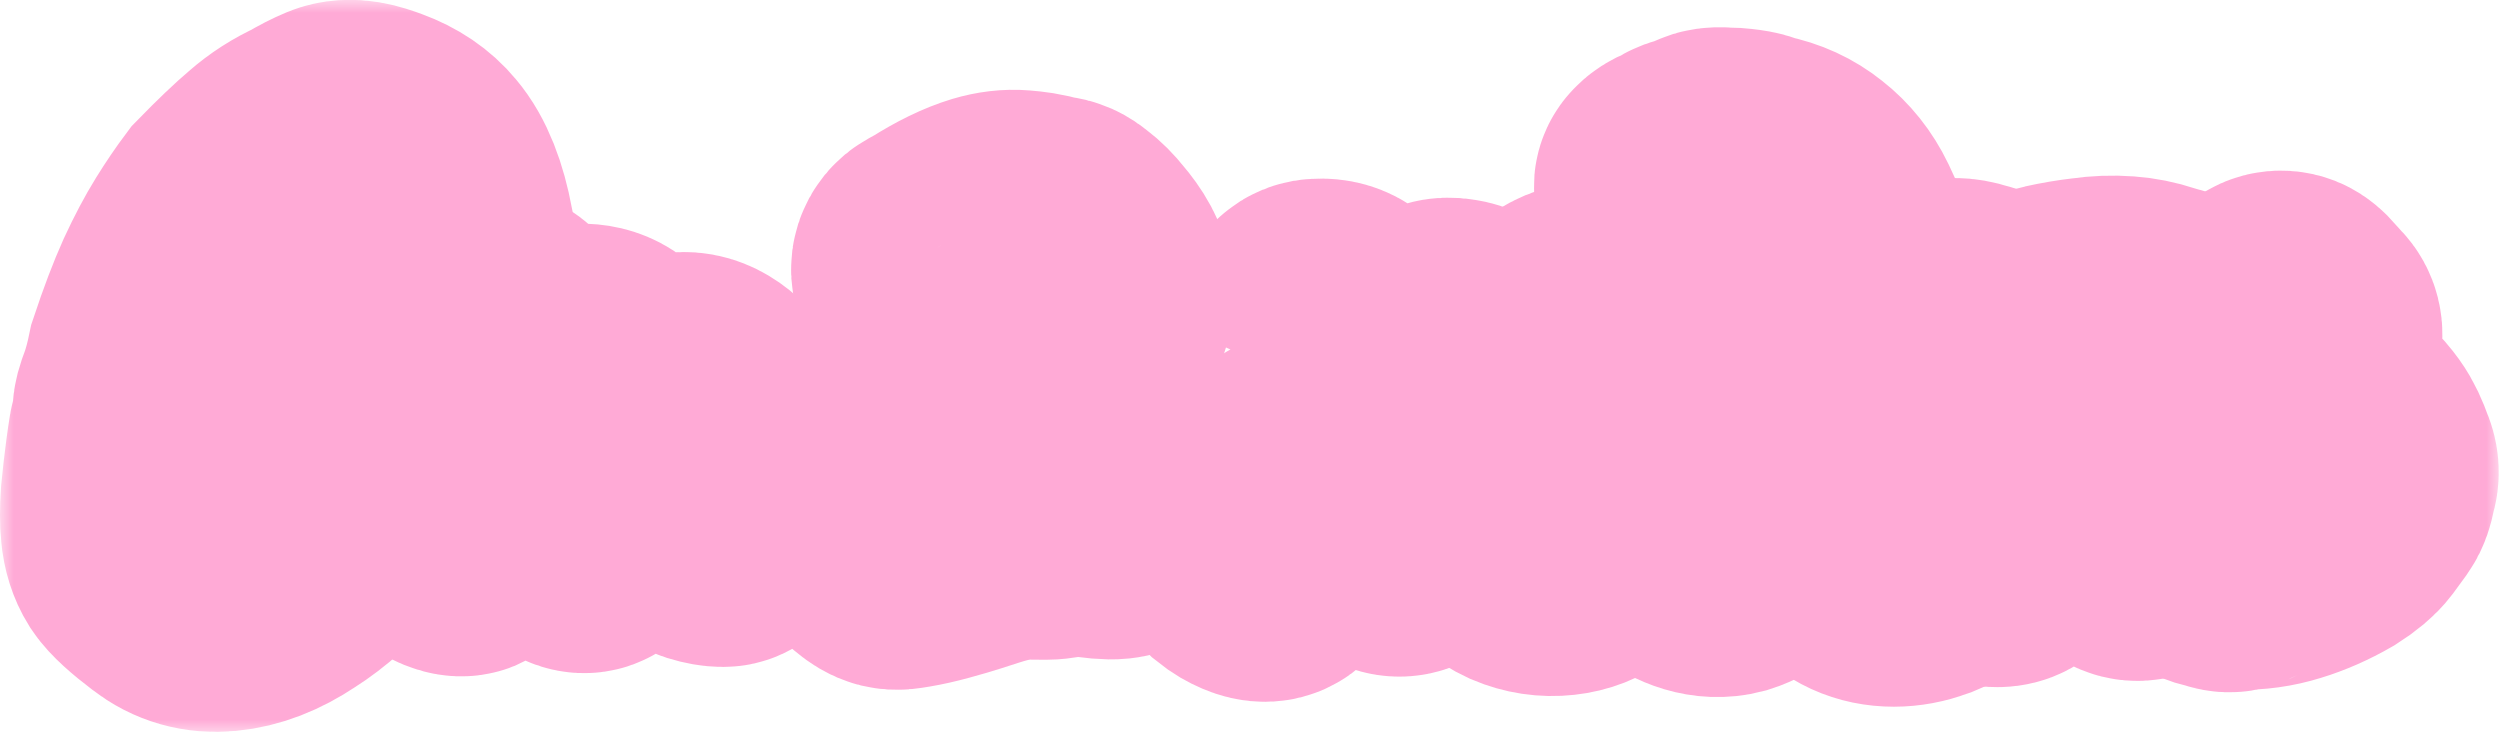 <?xml version="1.0" encoding="UTF-8"?> <svg xmlns="http://www.w3.org/2000/svg" width="92" height="27" viewBox="0 0 92 27" fill="none"><mask id="path-1-outside-1_419_2289" maskUnits="userSpaceOnUse" x="0" y="-0.027" width="92" height="27" fill="black"><rect fill="white" y="-0.027" width="92" height="27"></rect><path d="M6.44 21.415C5.848 20.967 5.472 20.623 5.312 20.383C5.152 20.127 5.056 19.823 5.024 19.471C4.992 19.183 4.992 18.791 5.024 18.295C5.072 17.799 5.128 17.311 5.192 16.831C5.231 16.537 5.267 16.288 5.301 16.084C5.336 15.866 5.483 15.658 5.456 15.439C5.456 15.295 5.448 15.149 5.485 15.01C5.513 14.906 5.559 14.768 5.624 14.599C5.752 14.247 5.872 13.799 5.984 13.255C6.304 12.295 6.608 11.495 6.896 10.855C7.2 10.199 7.496 9.639 7.784 9.175C8.072 8.711 8.36 8.287 8.648 7.903C9.304 7.231 9.832 6.727 10.232 6.391C10.632 6.039 11.08 5.751 11.576 5.527C11.896 5.335 12.192 5.183 12.464 5.071C12.89 4.895 13.37 5.054 13.802 5.213C14.373 5.422 14.823 5.727 15.152 6.127C15.6 6.655 15.928 7.479 16.136 8.599C16.248 9.303 16.312 9.943 16.328 10.519C16.36 11.079 16.32 11.639 16.208 12.199C16.096 12.743 15.888 13.343 15.584 13.999C15.296 14.655 14.888 15.423 14.36 16.303C13.8 17.407 13.168 18.367 12.464 19.183C11.776 19.999 11.064 20.639 10.328 21.103C9.608 21.583 8.904 21.855 8.216 21.919C7.544 21.983 6.952 21.815 6.44 21.415ZM7.976 20.719C8.344 20.671 8.696 20.559 9.032 20.383C9.368 20.207 9.72 19.951 10.088 19.615C10.456 19.263 10.872 18.823 11.336 18.295C11.752 17.815 12.088 17.415 12.344 17.095C12.616 16.759 12.84 16.423 13.016 16.087C13.208 15.751 13.384 15.343 13.544 14.863C13.72 14.383 13.92 13.759 14.144 12.991C14.272 12.511 14.368 12.111 14.432 11.791C14.496 11.471 14.536 11.175 14.552 10.903C14.568 10.615 14.568 10.287 14.552 9.919C14.552 9.551 14.552 9.079 14.552 8.503C14.536 8.231 14.48 7.951 14.384 7.663C14.288 7.359 14.176 7.135 14.048 6.991C13.888 6.815 13.664 6.695 13.376 6.631C13.088 6.551 12.768 6.591 12.416 6.751C12.224 6.831 11.976 7.015 11.672 7.303C11.368 7.575 11.048 7.895 10.712 8.263C10.376 8.631 10.056 9.007 9.752 9.391C9.464 9.775 9.224 10.119 9.032 10.423C8.884 10.665 8.798 10.844 8.775 10.962C8.767 11.002 8.77 11.013 8.762 11.053C8.754 11.093 8.746 11.164 8.738 11.203C8.726 11.263 8.696 11.323 8.648 11.383C8.44 11.607 8.208 12.007 7.952 12.583C7.712 13.159 7.48 13.815 7.256 14.551C7.032 15.271 6.84 15.991 6.68 16.711C6.536 17.415 6.448 18.031 6.416 18.559C6.384 18.991 6.368 19.287 6.368 19.447C6.368 19.607 6.4 19.735 6.464 19.831C6.528 19.911 6.632 20.071 6.776 20.311C6.872 20.471 7.032 20.591 7.256 20.671C7.496 20.751 7.736 20.767 7.976 20.719Z"></path><path d="M16.583 19.759C16.407 19.647 16.247 19.503 16.103 19.327C15.959 19.135 15.887 18.895 15.887 18.607C15.887 18.447 15.919 18.175 15.983 17.791C16.047 17.407 16.135 16.975 16.247 16.495C16.28 16.353 16.313 16.213 16.346 16.077C16.496 15.46 16.761 14.879 16.991 14.287C17.125 13.942 17.189 13.575 17.256 13.212C17.263 13.171 17.271 13.129 17.279 13.087C17.343 12.831 17.407 12.599 17.471 12.391C17.535 12.183 17.583 12.063 17.615 12.031C17.695 11.951 17.791 11.903 17.903 11.887C17.974 11.866 18.045 11.865 18.116 11.884C18.202 11.906 18.276 11.941 18.347 11.994C18.508 12.116 18.611 12.316 18.697 12.498C18.759 12.632 18.791 12.78 18.791 12.943C18.791 13.199 18.703 13.583 18.527 14.095C18.383 14.415 18.239 14.791 18.095 15.223C17.951 15.655 17.823 16.055 17.711 16.423C17.63 16.721 17.577 16.939 17.553 17.077C17.546 17.117 17.518 17.15 17.479 17.162C17.375 17.193 17.298 17.06 17.374 16.983C17.532 16.823 17.685 16.661 17.831 16.495C18.071 16.207 18.247 15.983 18.359 15.823C18.631 15.455 18.863 15.151 19.055 14.911C19.263 14.655 19.527 14.351 19.847 13.999C20.167 13.631 20.479 13.407 20.783 13.327C21.267 13.181 21.833 13.169 22.193 13.524C22.256 13.587 22.314 13.657 22.367 13.735C22.591 14.023 22.735 14.455 22.799 15.031C22.799 15.255 22.775 15.519 22.727 15.823C22.713 15.952 22.878 16.017 22.957 15.914C22.989 15.871 23.025 15.825 23.063 15.775C23.335 15.439 23.695 15.071 24.143 14.671C24.447 14.447 24.743 14.319 25.031 14.287C25.591 14.193 26.123 14.667 26.42 15.151C26.504 15.287 26.569 15.439 26.615 15.607C26.743 16.055 26.775 16.631 26.711 17.335C26.663 17.751 26.655 18.063 26.687 18.271C26.694 18.314 26.703 18.358 26.711 18.402C26.771 18.691 27.009 18.98 26.903 19.255C26.823 19.447 26.727 19.543 26.615 19.543C26.455 19.543 26.271 19.511 26.063 19.447C25.871 19.383 25.695 19.279 25.535 19.135C25.391 18.975 25.319 18.759 25.319 18.487V16.999C25.319 16.647 25.303 16.359 25.271 16.135C25.25 15.846 24.992 15.637 24.737 15.775C24.631 15.833 24.513 15.921 24.383 16.039C24.047 16.343 23.687 16.751 23.303 17.263C22.919 17.775 22.559 18.303 22.223 18.847C21.919 19.343 21.727 19.631 21.647 19.711C21.462 19.895 21.152 19.615 20.926 19.485C20.776 19.399 20.673 19.298 20.615 19.183C20.535 18.975 20.527 18.743 20.591 18.487C20.671 18.215 20.767 17.847 20.879 17.383C21.007 16.919 21.127 16.471 21.239 16.039C21.295 15.816 21.34 15.625 21.376 15.465C21.433 15.215 21.365 14.885 21.119 14.959C20.975 14.991 20.823 15.063 20.663 15.175C20.471 15.303 20.239 15.543 19.967 15.895C19.695 16.247 19.415 16.655 19.127 17.119C18.935 17.423 18.735 17.727 18.527 18.031C18.319 18.319 18.127 18.575 17.951 18.799C17.672 19.154 17.434 19.556 17.088 19.846C17.07 19.862 17.053 19.873 17.039 19.879C16.959 19.911 16.807 19.871 16.583 19.759Z"></path><path d="M33.067 20.381C32.926 20.395 32.814 20.364 32.692 20.292C32.624 20.251 32.536 20.189 32.475 20.137C32.39 20.063 32.3 19.985 32.206 19.903C32.094 19.775 32.014 19.663 31.966 19.567C31.918 19.487 31.918 19.343 31.966 19.135C31.974 19.111 31.981 19.089 31.988 19.068C32.055 18.876 32.273 18.816 32.398 18.655C32.51 18.511 32.622 18.359 32.734 18.199C32.768 18.146 32.796 18.1 32.819 18.061C32.885 17.95 32.907 17.8 33.022 17.743C33.17 17.654 33.282 17.521 33.391 17.389C33.439 17.331 33.492 17.273 33.55 17.215C33.694 17.071 33.806 16.951 33.886 16.855C34.014 16.695 34.246 16.455 34.582 16.135C34.918 15.815 35.246 15.487 35.566 15.151C35.902 14.783 36.198 14.463 36.454 14.191C36.649 13.972 36.774 13.804 36.83 13.687C36.859 13.627 36.888 13.565 36.934 13.519C36.998 13.455 37.07 13.399 37.15 13.351C37.23 13.303 37.334 13.223 37.462 13.111C37.709 12.919 37.863 12.636 38.025 12.369C38.044 12.337 38.065 12.305 38.086 12.271C38.096 12.257 38.105 12.244 38.114 12.23C38.383 11.834 38.712 11.475 38.926 11.047C39.038 10.807 39.11 10.631 39.142 10.519C39.2 10.309 39.052 10.143 38.848 10.07C38.764 10.039 38.662 10.005 38.542 9.967C38.158 9.839 37.734 9.791 37.27 9.823C36.976 9.833 36.657 9.927 36.314 10.103C35.931 10.301 35.532 10.473 35.134 10.639C35.081 10.663 35.031 10.682 34.982 10.698C34.788 10.759 34.581 10.685 34.462 10.519C34.399 10.43 34.331 10.347 34.258 10.269C34.219 10.227 34.186 10.18 34.161 10.129C34.047 9.89 34.14 9.603 34.372 9.476L34.702 9.295C35.358 8.879 35.95 8.591 36.478 8.431C36.836 8.325 37.173 8.286 37.489 8.312C37.811 8.339 38.14 8.377 38.446 8.479C38.589 8.51 38.743 8.508 38.877 8.568C38.957 8.604 39.046 8.662 39.142 8.743C39.334 8.887 39.518 9.071 39.694 9.295C40.042 9.7 40.352 10.18 40.4 10.711C40.414 10.868 40.403 11.027 40.366 11.191C40.286 11.607 40.046 12.111 39.646 12.703C39.566 12.799 39.39 12.999 39.118 13.303C38.846 13.607 38.534 13.951 38.182 14.335C37.846 14.703 37.534 15.031 37.246 15.319C36.9 15.685 36.489 16.008 36.142 16.375C35.886 16.647 35.606 16.951 35.302 17.287C35.014 17.607 34.766 17.895 34.558 18.151C34.475 18.256 34.412 18.337 34.371 18.396C34.332 18.453 34.306 18.599 34.374 18.606C34.383 18.607 34.395 18.606 34.403 18.604C34.468 18.587 34.568 18.556 34.702 18.511C34.942 18.431 35.254 18.351 35.638 18.271C36.038 18.191 36.446 18.127 36.862 18.079C37.278 18.015 37.638 17.975 37.942 17.959C38.135 17.949 38.278 17.951 38.372 17.965C38.458 17.977 38.505 18.164 38.566 18.103C38.598 18.071 38.617 18.028 38.651 17.999C38.729 17.933 38.917 17.92 39.214 17.959C39.598 18.007 39.942 18.079 40.246 18.175C40.422 18.223 40.558 18.263 40.654 18.295C40.721 18.314 40.768 18.338 40.795 18.369C40.829 18.407 40.821 18.434 40.839 18.481C40.852 18.513 40.881 18.573 40.903 18.6C40.929 18.634 40.961 18.673 40.997 18.717C41.056 18.788 41.124 18.85 41.19 18.915C41.347 19.071 41.344 19.177 41.182 19.231C41.032 19.281 40.743 19.277 40.317 19.219C40.062 19.184 39.805 19.155 39.547 19.166C39.465 19.17 39.387 19.175 39.312 19.18C39.039 19.202 38.769 19.279 38.494 19.279C38.095 19.279 37.692 19.258 37.295 19.305C37.207 19.316 37.119 19.331 37.03 19.351C36.742 19.399 36.398 19.487 35.998 19.615C35.854 19.663 35.63 19.735 35.326 19.831C35.022 19.927 34.694 20.023 34.342 20.119C33.99 20.215 33.67 20.287 33.382 20.335C33.257 20.357 33.152 20.372 33.067 20.381Z"></path><path d="M52.64 12.847C52.742 12.564 52.946 12.297 53.246 12.277C53.331 12.271 53.417 12.277 53.504 12.295C53.744 12.327 53.928 12.431 54.056 12.607C54.2 12.767 54.224 12.975 54.128 13.231C54.16 13.135 54.12 13.199 54.008 13.423C53.912 13.631 53.784 13.903 53.624 14.239C53.48 14.575 53.344 14.895 53.216 15.199C53.113 15.463 53.044 15.626 53.008 15.688C53.003 15.698 53 15.709 53 15.719C53 15.75 53.025 15.774 53.055 15.776C53.278 15.787 53.411 15.867 53.456 16.015C53.465 16.035 53.473 16.055 53.48 16.077C53.567 16.325 53.306 16.5 53.12 16.687C53.04 16.751 52.936 16.791 52.808 16.807C52.76 16.807 52.704 16.831 52.64 16.879C52.576 16.927 52.536 16.983 52.52 17.047C52.504 17.095 52.456 17.287 52.376 17.623C52.312 17.943 52.232 18.295 52.136 18.679C52.056 19.047 51.984 19.327 51.92 19.519C51.888 19.647 51.824 19.751 51.728 19.831C51.608 19.911 51.459 19.92 51.325 19.867C51.165 19.805 51.041 19.76 50.954 19.731C50.91 19.717 50.87 19.703 50.83 19.68C50.674 19.592 50.577 19.42 50.593 19.242C50.595 19.223 50.597 19.203 50.6 19.183C50.616 19.039 50.656 18.871 50.72 18.679C50.8 18.439 50.864 18.215 50.912 18.007C50.952 17.865 50.992 17.689 51.033 17.477C51.079 17.236 50.938 17.033 50.696 17.071C50.504 17.087 50.296 17.111 50.072 17.143C49.848 17.175 49.656 17.207 49.496 17.239C49.451 17.248 49.151 17.302 49.105 17.308C49.034 17.319 48.948 17.328 48.848 17.335C48.64 17.335 48.424 17.327 48.2 17.311C48.034 17.285 47.904 17.26 47.81 17.234C47.767 17.223 47.721 17.226 47.682 17.246C47.631 17.271 47.597 17.321 47.586 17.378C47.557 17.533 47.489 17.742 47.384 18.007C47.256 18.311 47.192 18.599 47.192 18.871C47.176 19.079 47.144 19.287 47.096 19.495C47.048 19.703 47.016 19.919 47 20.143C46.984 20.495 46.888 20.711 46.712 20.791C46.552 20.871 46.304 20.815 45.968 20.623C45.888 20.575 45.808 20.519 45.728 20.455C45.593 20.32 45.535 20.126 45.574 19.94L45.896 18.391C45.96 18.167 46.016 17.959 46.064 17.767C46.112 17.559 46.168 17.359 46.232 17.167C46.36 16.815 46.48 16.455 46.592 16.087C46.69 15.804 46.798 15.535 46.915 15.28C46.985 15.129 47.048 14.974 47.096 14.815C47.16 14.639 47.232 14.447 47.312 14.239C47.392 14.015 47.456 13.839 47.504 13.711C47.552 13.583 47.56 13.559 47.528 13.639C47.576 13.543 47.648 13.359 47.744 13.087C47.84 12.799 47.928 12.527 48.008 12.271C48.049 12.153 48.082 12.06 48.105 11.99C48.139 11.89 48.161 11.769 48.233 11.693C48.274 11.651 48.318 11.626 48.372 11.604C48.42 11.584 48.475 11.575 48.536 11.575C48.808 11.559 49.032 11.623 49.208 11.767C49.3 11.834 49.37 11.91 49.419 11.995C49.506 12.148 49.472 12.334 49.472 12.511C49.472 12.644 49.398 12.765 49.347 12.889L48.194 15.705C48.182 15.735 48.176 15.768 48.176 15.8C48.176 15.889 48.221 15.974 48.306 15.999C48.454 16.042 48.642 16.039 48.872 15.991C48.932 15.976 48.989 15.962 49.044 15.95C49.404 15.869 49.776 15.843 50.144 15.823C50.448 15.807 50.736 15.799 51.008 15.799C51.221 15.799 51.548 15.593 51.62 15.392C51.736 15.072 51.844 14.768 51.944 14.479C52.088 14.047 52.288 13.607 52.544 13.159C52.56 13.127 52.592 13.023 52.64 12.847Z"></path><path d="M59.146 19.679C58.781 19.98 58.406 20.288 57.965 20.461C57.786 20.531 57.596 20.577 57.394 20.599C56.962 20.647 56.538 20.583 56.122 20.407C55.706 20.215 55.362 19.927 55.09 19.543C54.818 19.191 54.642 18.791 54.562 18.343C54.482 17.879 54.474 17.279 54.538 16.543C54.586 15.919 54.786 15.295 55.138 14.671C55.49 14.031 55.914 13.463 56.41 12.967C56.724 12.663 57.035 12.416 57.343 12.226C57.71 11.999 58.093 11.676 58.522 11.719C58.698 11.719 58.962 11.735 59.314 11.767C59.682 11.815 59.954 11.887 60.13 11.983C60.489 12.162 60.76 12.491 60.956 12.84C61.002 12.922 61.039 13.004 61.066 13.087C61.22 13.517 61.16 13.997 60.932 14.392C60.815 14.596 60.66 14.817 60.466 15.055C60.204 15.38 59.887 15.667 59.516 15.916C59.112 16.187 58.651 16.378 58.166 16.415C58.025 16.426 57.88 16.428 57.73 16.423C57.581 16.417 57.441 16.4 57.31 16.371C56.875 16.277 56.311 15.792 56.098 16.183C56.002 16.343 55.914 16.743 55.834 17.383C55.77 17.991 55.818 18.439 55.978 18.727C56.138 18.999 56.354 19.159 56.626 19.207C56.946 19.271 57.194 19.319 57.37 19.351C57.562 19.367 57.794 19.295 58.066 19.135C58.2 19.051 58.307 18.987 58.389 18.943C58.49 18.888 58.609 18.856 58.69 18.775C58.738 18.727 58.842 18.623 59.002 18.463C59.031 18.434 59.058 18.407 59.084 18.383C59.2 18.271 59.321 18.127 59.482 18.127C59.562 18.127 59.634 18.167 59.698 18.247C59.81 18.359 60.06 18.373 60.038 18.53C60.033 18.571 60.015 18.62 59.986 18.679C59.906 18.871 59.738 19.103 59.482 19.375C59.378 19.479 59.266 19.58 59.146 19.679ZM58.546 15.007C58.722 14.927 58.906 14.815 59.098 14.671C59.29 14.511 59.45 14.343 59.578 14.167C59.722 13.975 59.794 13.815 59.794 13.687C59.794 13.463 59.69 13.279 59.482 13.135C59.274 12.975 58.962 12.951 58.546 13.063C58.37 13.111 58.17 13.231 57.946 13.423C57.722 13.599 57.506 13.799 57.298 14.023C57.106 14.247 56.946 14.447 56.818 14.623C56.695 14.817 56.773 15.038 56.995 15.099C57.029 15.109 57.066 15.118 57.106 15.127C57.33 15.159 57.578 15.167 57.85 15.151C58.138 15.135 58.37 15.087 58.546 15.007Z"></path><path d="M61.204 19.547C61.048 19.267 60.972 18.951 60.951 18.631C60.931 18.313 60.833 17.958 60.871 17.642C60.892 17.467 60.91 17.3 60.927 17.143C60.959 16.839 61.023 16.543 61.119 16.255C61.167 16.095 61.247 15.887 61.359 15.631C61.487 15.375 61.623 15.127 61.767 14.887C61.911 14.631 62.039 14.455 62.151 14.359C62.263 14.263 62.359 14.151 62.439 14.023C62.495 13.949 62.553 13.885 62.614 13.833C62.699 13.759 62.811 13.697 62.87 13.601C62.922 13.515 62.926 13.415 62.994 13.341C63.026 13.307 63.065 13.278 63.111 13.255C63.351 13.095 63.543 12.951 63.687 12.823C63.831 12.695 63.983 12.583 64.143 12.487C64.319 12.391 64.551 12.303 64.839 12.223C65.159 12.127 65.391 12.063 65.535 12.031C65.695 11.983 65.847 11.967 65.991 11.983C66.074 11.992 66.181 12.012 66.312 12.042C66.478 12.081 66.636 11.959 66.615 11.791C66.581 11.488 66.633 11.181 66.6 10.879C66.593 10.814 66.582 10.75 66.567 10.687C66.521 10.366 66.344 10.073 66.309 9.752C66.307 9.728 66.305 9.704 66.303 9.679C66.277 9.268 66.169 8.806 65.949 8.459C65.897 8.376 65.831 8.295 65.751 8.215C65.495 7.927 65.183 7.703 64.815 7.543C64.447 7.367 64.103 7.303 63.783 7.351C63.607 7.367 63.423 7.391 63.231 7.423C63.204 7.427 63.177 7.433 63.151 7.439C62.831 7.517 62.528 7.687 62.199 7.687C61.944 7.687 61.763 7.46 61.623 7.247C61.56 7.15 61.512 7.073 61.479 7.015C61.431 6.903 61.439 6.815 61.503 6.751C61.567 6.671 61.679 6.599 61.839 6.535C61.93 6.493 62.032 6.439 62.145 6.371C62.364 6.24 62.691 6.307 62.871 6.127C63.053 5.945 63.391 6.018 63.647 6.017C63.718 6.017 63.795 6.021 63.879 6.031C64.167 6.063 64.343 6.095 64.407 6.127C64.411 6.129 64.415 6.132 64.419 6.135C64.501 6.187 64.603 6.192 64.695 6.223C65.255 6.335 65.743 6.559 66.159 6.895C66.591 7.231 66.935 7.663 67.191 8.191C67.287 8.399 67.383 8.607 67.479 8.815C67.487 8.832 67.495 8.849 67.503 8.867C67.674 9.234 67.82 9.612 67.863 10.015C67.911 10.303 67.951 10.583 67.983 10.855C68.039 11.155 68.103 11.461 68.103 11.767C68.103 11.911 68.087 12.063 68.055 12.223C67.863 13.487 67.575 14.647 67.191 15.703C66.807 16.759 66.287 17.831 65.631 18.919C65.503 19.127 65.327 19.335 65.103 19.543C64.879 19.751 64.663 19.943 64.455 20.119C64.199 20.343 63.919 20.503 63.615 20.599C62.978 20.766 62.323 20.518 61.803 20.114C61.736 20.061 61.675 20.015 61.623 19.975C61.415 19.815 61.279 19.679 61.215 19.567C61.211 19.56 61.208 19.554 61.204 19.547ZM62.648 19.486C62.746 19.519 62.895 19.52 62.988 19.475C63.043 19.448 63.1 19.431 63.159 19.423C63.417 19.358 63.562 19.078 63.744 18.883C63.87 18.748 64.003 18.584 64.143 18.391C64.415 18.039 64.671 17.663 64.911 17.263C65.151 16.847 65.335 16.487 65.463 16.183C65.527 16.007 65.583 15.839 65.631 15.679C65.695 15.503 65.775 15.343 65.871 15.199C66.031 14.895 66.159 14.535 66.255 14.119C66.38 13.557 65.819 13.258 65.305 13.515C64.891 13.723 64.528 13.964 64.215 14.239C63.888 14.517 63.578 14.868 63.288 15.294C62.912 15.844 62.772 16.517 62.487 17.119C62.43 17.247 62.383 17.38 62.344 17.518C62.248 17.866 62.127 18.221 62.127 18.583C62.139 18.711 62.163 18.857 62.2 19.02C62.228 19.142 62.301 19.248 62.399 19.324C62.437 19.354 62.469 19.379 62.496 19.399C62.552 19.444 62.58 19.463 62.648 19.486Z"></path><path d="M69.696 21.007C68.992 21.007 68.416 20.743 67.968 20.215C67.52 19.671 67.304 18.999 67.32 18.199C67.352 17.623 67.464 17.007 67.656 16.351C67.864 15.679 68.136 15.039 68.472 14.431C68.808 13.807 69.176 13.263 69.576 12.799C69.976 12.335 70.392 12.007 70.824 11.815C70.984 11.735 71.152 11.671 71.328 11.623C71.52 11.575 71.712 11.551 71.904 11.551C72.08 11.551 72.264 11.583 72.456 11.647C72.648 11.695 72.808 11.751 72.936 11.815C73.208 11.927 73.416 12.063 73.56 12.223C73.599 12.267 73.637 12.317 73.674 12.374C73.911 12.738 74.016 13.18 74.016 13.615C74.016 13.743 73.976 13.935 73.896 14.191C73.704 14.767 73.456 15.263 73.152 15.679C72.848 16.095 72.44 16.447 71.928 16.735C71.8 16.815 71.648 16.879 71.472 16.927C71.312 16.959 71.144 16.975 70.968 16.975C70.648 16.975 70.336 16.919 70.032 16.807C69.744 16.679 69.512 16.495 69.336 16.255L69.303 16.217C69.242 16.147 69.128 16.168 69.096 16.255C68.936 16.687 68.808 17.087 68.712 17.455C68.632 17.823 68.592 18.159 68.592 18.463C68.592 18.655 68.608 18.839 68.64 19.015C68.688 19.191 68.752 19.343 68.832 19.471C68.896 19.567 69 19.639 69.144 19.687C69.304 19.719 69.472 19.735 69.648 19.735C69.76 19.735 69.872 19.735 69.984 19.735C70.112 19.719 70.232 19.687 70.344 19.639C70.616 19.543 70.832 19.439 70.992 19.327C71.167 19.215 71.343 19.095 71.518 18.968C71.519 18.967 71.52 18.966 71.521 18.966L71.605 18.924C71.608 18.923 71.607 18.919 71.604 18.919C71.601 18.919 71.6 18.915 71.602 18.913C71.79 18.819 71.954 18.725 72.096 18.631C72.146 18.6 72.189 18.575 72.224 18.554C72.297 18.51 72.373 18.498 72.443 18.449C72.499 18.41 72.558 18.346 72.626 18.336C72.735 18.319 72.862 18.354 73.008 18.439C73.044 18.459 73.078 18.479 73.109 18.501C73.347 18.674 73.277 19.016 73.104 19.255C72.976 19.415 72.832 19.567 72.672 19.711C72.593 19.789 72.521 19.849 72.457 19.89C72.37 19.944 72.267 19.984 72.175 20.031C72.167 20.035 72.158 20.039 72.149 20.044C72.145 20.046 72.142 20.047 72.138 20.049C72.054 20.077 71.995 20.105 71.961 20.134C71.957 20.137 71.96 20.143 71.965 20.143C71.969 20.143 71.972 20.148 71.969 20.151C71.827 20.338 71.685 20.431 71.544 20.431C71.425 20.431 71.313 20.496 71.216 20.565C71.109 20.642 70.946 20.725 70.728 20.815C70.376 20.943 70.032 21.007 69.696 21.007ZM70.776 15.727C71.064 15.727 71.312 15.647 71.52 15.487C71.744 15.311 71.936 15.119 72.096 14.911C72.416 14.479 72.6 14.063 72.648 13.663C72.697 13.34 72.68 13.095 72.594 12.926C72.548 12.833 72.449 12.764 72.348 12.74C72.271 12.722 72.2 12.717 72.121 12.728C72.049 12.738 71.952 12.761 71.832 12.799C71.688 12.831 71.488 12.951 71.232 13.159C70.976 13.367 70.72 13.599 70.464 13.855C70.224 14.111 70.04 14.327 69.912 14.503L69.794 14.693C69.731 14.795 69.839 14.935 69.96 14.935C70.107 14.916 70.168 15.037 70.196 15.183C70.201 15.211 70.208 15.239 70.215 15.266C70.234 15.334 70.264 15.398 70.304 15.456C70.353 15.527 70.406 15.585 70.464 15.631C70.56 15.695 70.664 15.727 70.776 15.727Z"></path><path d="M73.828 20.191C73.7 20.287 73.516 20.311 73.276 20.263C73.146 20.237 73.029 20.21 72.927 20.184C72.781 20.147 72.66 20.043 72.604 19.903C72.572 19.823 72.548 19.751 72.532 19.687C72.518 19.616 72.504 19.544 72.49 19.473C72.486 19.456 72.484 19.438 72.484 19.42C72.483 19.409 72.482 19.399 72.481 19.389C72.471 19.291 72.487 19.184 72.544 19.104C72.553 19.092 72.562 19.081 72.572 19.071C72.578 19.065 72.584 19.06 72.59 19.055C72.657 18.992 72.749 18.967 72.842 18.967C72.881 18.967 72.922 18.967 72.964 18.967C72.971 18.967 72.978 18.967 72.985 18.967C73.146 18.967 73.324 18.951 73.42 18.823C73.534 18.681 73.744 18.654 73.886 18.54C74.16 18.321 74.428 18.023 74.692 17.647C75.044 17.167 75.38 16.631 75.7 16.039C76.036 15.447 76.332 14.871 76.588 14.311C76.845 13.767 77.059 13.309 77.23 12.936C77.25 12.893 77.26 12.846 77.26 12.799C77.26 12.765 77.216 12.757 77.183 12.766C77.087 12.793 76.984 12.82 76.876 12.847C76.776 12.859 76.675 12.882 76.574 12.914C76.52 12.932 76.472 12.965 76.42 12.991C76.388 13.007 76.364 13.023 76.348 13.039C76.172 13.183 75.94 13.223 75.652 13.159C75.38 13.095 75.188 12.959 75.076 12.751C75.044 12.687 75.012 12.631 74.98 12.583C74.909 12.477 74.889 12.34 74.96 12.234C75.012 12.156 75.075 12.08 75.148 12.007C75.292 11.863 75.444 11.775 75.604 11.743C76.036 11.647 76.46 11.575 76.876 11.527C77.308 11.463 77.74 11.447 78.172 11.479C78.532 11.505 78.887 11.576 79.236 11.692C79.376 11.738 79.517 11.779 79.66 11.815C79.724 11.831 79.788 11.863 79.852 11.911C79.948 11.975 80.044 12.047 80.14 12.127C80.236 12.207 80.324 12.287 80.404 12.367C80.516 12.463 80.604 12.567 80.668 12.679C80.732 12.791 80.772 12.919 80.788 13.063C80.82 13.223 80.836 13.391 80.836 13.567C80.852 13.743 80.844 13.919 80.812 14.095C80.732 14.495 80.604 14.975 80.428 15.535C80.268 16.079 80.124 16.551 79.996 16.951C79.804 17.575 79.636 18.135 79.492 18.631C79.409 18.909 79.328 19.184 79.25 19.456C79.145 19.823 78.837 20.17 78.484 20.023C78.105 19.865 77.886 19.458 77.884 19.047C77.884 19.044 77.884 19.042 77.884 19.039C77.884 18.831 77.94 18.623 78.052 18.415C78.164 18.191 78.244 17.903 78.292 17.551C78.33 17.276 78.401 17.045 78.507 16.858C78.565 16.756 78.652 16.66 78.652 16.543C78.652 16.447 78.684 16.263 78.748 15.991C78.828 15.719 78.916 15.415 79.012 15.079C79.108 14.727 79.196 14.399 79.276 14.095C79.372 13.791 79.436 13.559 79.468 13.399C79.496 13.316 79.5 13.238 79.479 13.167C79.473 13.145 79.466 13.126 79.462 13.103C79.439 12.963 79.364 12.828 79.228 12.791C79.132 12.765 79.02 12.744 78.892 12.727C78.668 12.695 78.516 12.775 78.436 12.967C78.428 12.983 78.42 13.002 78.411 13.023C78.395 13.065 78.392 13.109 78.377 13.152C78.37 13.172 78.361 13.193 78.354 13.213C78.227 13.602 78.055 13.976 77.836 14.335C77.628 14.703 77.436 15.207 77.26 15.847C77.212 16.023 77.14 16.191 77.044 16.351C76.967 16.49 76.897 16.645 76.834 16.815C76.83 16.825 76.829 16.837 76.826 16.847C76.824 16.85 76.823 16.854 76.821 16.857C76.813 16.872 76.806 16.887 76.798 16.903C76.79 16.918 76.781 16.938 76.773 16.953C76.769 16.96 76.763 16.967 76.756 16.975C76.644 17.119 76.54 17.271 76.444 17.431C76.364 17.575 76.276 17.727 76.18 17.887C75.908 18.335 75.548 18.751 75.1 19.135C74.668 19.519 74.244 19.871 73.828 20.191Z"></path><path d="M80.459 18.895C80.443 18.575 80.483 18.199 80.579 17.767C80.691 17.335 80.827 16.911 80.987 16.495C81.06 16.305 81.129 16.132 81.196 15.975C81.334 15.649 81.39 15.278 81.587 14.983C81.699 14.839 81.787 14.679 81.851 14.503C81.899 14.359 82.011 14.127 82.187 13.807C82.363 13.471 82.555 13.135 82.763 12.799C82.829 12.692 82.891 12.594 82.949 12.507C83.142 12.216 83.253 11.861 83.483 11.599C83.522 11.548 83.56 11.498 83.597 11.448C83.714 11.29 83.924 11.238 84.107 11.311C84.187 11.343 84.283 11.423 84.395 11.551C84.44 11.614 84.488 11.675 84.538 11.733C84.615 11.822 84.703 11.881 84.773 11.975C84.887 12.127 84.915 12.351 84.831 12.521C84.805 12.574 84.771 12.626 84.731 12.679C84.635 12.807 84.539 12.935 84.443 13.063C84.283 13.255 84.163 13.407 84.083 13.519C84.019 13.615 83.939 13.735 83.843 13.879C83.786 13.97 83.7 14.102 83.586 14.274C83.508 14.392 83.556 14.552 83.683 14.615C83.692 14.62 83.704 14.624 83.714 14.628C83.804 14.656 83.887 14.671 83.963 14.671C84.107 14.655 84.243 14.671 84.371 14.719C84.499 14.767 84.627 14.823 84.755 14.887C84.883 14.935 85.011 14.975 85.139 15.007C85.331 15.071 85.531 15.199 85.739 15.391C85.963 15.583 86.163 15.791 86.339 16.015C86.372 16.057 86.403 16.098 86.431 16.137C86.625 16.404 86.756 16.713 86.867 17.023C86.963 17.231 86.979 17.423 86.915 17.599C86.899 17.663 86.883 17.735 86.867 17.815C86.836 17.969 86.794 18.123 86.702 18.251C86.526 18.495 86.381 18.694 86.267 18.847C86.123 19.039 85.875 19.247 85.523 19.471C84.995 19.775 84.467 20.007 83.939 20.167C83.427 20.327 82.907 20.399 82.379 20.383C82.299 20.383 82.219 20.407 82.139 20.455C82.003 20.523 81.839 20.413 81.689 20.389C81.483 20.355 81.321 20.273 81.203 20.143C81.043 19.967 80.875 19.767 80.699 19.543C80.571 19.367 80.491 19.151 80.459 18.895ZM81.784 18.751C81.809 18.869 81.894 18.978 82.015 18.982C82.221 18.988 82.415 18.967 82.595 18.919C82.851 18.855 83.099 18.799 83.339 18.751C83.611 18.703 83.899 18.599 84.203 18.439C84.507 18.263 84.779 18.055 85.019 17.815C85.275 17.559 85.443 17.303 85.523 17.047C85.571 16.919 85.579 16.775 85.547 16.615C85.515 16.455 85.443 16.343 85.331 16.279C85.171 16.167 85.011 16.055 84.851 15.943C84.708 15.843 84.54 15.794 84.346 15.796C84.299 15.796 84.257 15.808 84.21 15.81C84.145 15.813 84.08 15.778 84.021 15.75C84.001 15.741 83.982 15.733 83.963 15.727C83.835 15.695 83.707 15.679 83.579 15.679C83.467 15.679 83.347 15.695 83.219 15.727C83.075 15.775 82.939 15.823 82.811 15.871C82.683 15.919 82.627 16.047 82.643 16.255C82.643 16.287 82.603 16.343 82.523 16.423C82.491 16.455 82.419 16.615 82.307 16.903C82.211 17.191 82.115 17.495 82.019 17.815C81.923 18.135 81.851 18.367 81.803 18.511C81.789 18.567 81.781 18.629 81.779 18.697C81.778 18.717 81.78 18.732 81.784 18.751Z"></path></mask><path d="M6.44 21.415C5.848 20.967 5.472 20.623 5.312 20.383C5.152 20.127 5.056 19.823 5.024 19.471C4.992 19.183 4.992 18.791 5.024 18.295C5.072 17.799 5.128 17.311 5.192 16.831C5.231 16.537 5.267 16.288 5.301 16.084C5.336 15.866 5.483 15.658 5.456 15.439C5.456 15.295 5.448 15.149 5.485 15.01C5.513 14.906 5.559 14.768 5.624 14.599C5.752 14.247 5.872 13.799 5.984 13.255C6.304 12.295 6.608 11.495 6.896 10.855C7.2 10.199 7.496 9.639 7.784 9.175C8.072 8.711 8.36 8.287 8.648 7.903C9.304 7.231 9.832 6.727 10.232 6.391C10.632 6.039 11.08 5.751 11.576 5.527C11.896 5.335 12.192 5.183 12.464 5.071C12.89 4.895 13.37 5.054 13.802 5.213C14.373 5.422 14.823 5.727 15.152 6.127C15.6 6.655 15.928 7.479 16.136 8.599C16.248 9.303 16.312 9.943 16.328 10.519C16.36 11.079 16.32 11.639 16.208 12.199C16.096 12.743 15.888 13.343 15.584 13.999C15.296 14.655 14.888 15.423 14.36 16.303C13.8 17.407 13.168 18.367 12.464 19.183C11.776 19.999 11.064 20.639 10.328 21.103C9.608 21.583 8.904 21.855 8.216 21.919C7.544 21.983 6.952 21.815 6.44 21.415ZM7.976 20.719C8.344 20.671 8.696 20.559 9.032 20.383C9.368 20.207 9.72 19.951 10.088 19.615C10.456 19.263 10.872 18.823 11.336 18.295C11.752 17.815 12.088 17.415 12.344 17.095C12.616 16.759 12.84 16.423 13.016 16.087C13.208 15.751 13.384 15.343 13.544 14.863C13.72 14.383 13.92 13.759 14.144 12.991C14.272 12.511 14.368 12.111 14.432 11.791C14.496 11.471 14.536 11.175 14.552 10.903C14.568 10.615 14.568 10.287 14.552 9.919C14.552 9.551 14.552 9.079 14.552 8.503C14.536 8.231 14.48 7.951 14.384 7.663C14.288 7.359 14.176 7.135 14.048 6.991C13.888 6.815 13.664 6.695 13.376 6.631C13.088 6.551 12.768 6.591 12.416 6.751C12.224 6.831 11.976 7.015 11.672 7.303C11.368 7.575 11.048 7.895 10.712 8.263C10.376 8.631 10.056 9.007 9.752 9.391C9.464 9.775 9.224 10.119 9.032 10.423C8.884 10.665 8.798 10.844 8.775 10.962C8.767 11.002 8.77 11.013 8.762 11.053C8.754 11.093 8.746 11.164 8.738 11.203C8.726 11.263 8.696 11.323 8.648 11.383C8.44 11.607 8.208 12.007 7.952 12.583C7.712 13.159 7.48 13.815 7.256 14.551C7.032 15.271 6.84 15.991 6.68 16.711C6.536 17.415 6.448 18.031 6.416 18.559C6.384 18.991 6.368 19.287 6.368 19.447C6.368 19.607 6.4 19.735 6.464 19.831C6.528 19.911 6.632 20.071 6.776 20.311C6.872 20.471 7.032 20.591 7.256 20.671C7.496 20.751 7.736 20.767 7.976 20.719Z" fill="#252525"></path><path d="M16.583 19.759C16.407 19.647 16.247 19.503 16.103 19.327C15.959 19.135 15.887 18.895 15.887 18.607C15.887 18.447 15.919 18.175 15.983 17.791C16.047 17.407 16.135 16.975 16.247 16.495C16.28 16.353 16.313 16.213 16.346 16.077C16.496 15.46 16.761 14.879 16.991 14.287C17.125 13.942 17.189 13.575 17.256 13.212C17.263 13.171 17.271 13.129 17.279 13.087C17.343 12.831 17.407 12.599 17.471 12.391C17.535 12.183 17.583 12.063 17.615 12.031C17.695 11.951 17.791 11.903 17.903 11.887C17.974 11.866 18.045 11.865 18.116 11.884C18.202 11.906 18.276 11.941 18.347 11.994C18.508 12.116 18.611 12.316 18.697 12.498C18.759 12.632 18.791 12.78 18.791 12.943C18.791 13.199 18.703 13.583 18.527 14.095C18.383 14.415 18.239 14.791 18.095 15.223C17.951 15.655 17.823 16.055 17.711 16.423C17.63 16.721 17.577 16.939 17.553 17.077C17.546 17.117 17.518 17.15 17.479 17.162C17.375 17.193 17.298 17.06 17.374 16.983C17.532 16.823 17.685 16.661 17.831 16.495C18.071 16.207 18.247 15.983 18.359 15.823C18.631 15.455 18.863 15.151 19.055 14.911C19.263 14.655 19.527 14.351 19.847 13.999C20.167 13.631 20.479 13.407 20.783 13.327C21.267 13.181 21.833 13.169 22.193 13.524C22.256 13.587 22.314 13.657 22.367 13.735C22.591 14.023 22.735 14.455 22.799 15.031C22.799 15.255 22.775 15.519 22.727 15.823C22.713 15.952 22.878 16.017 22.957 15.914C22.989 15.871 23.025 15.825 23.063 15.775C23.335 15.439 23.695 15.071 24.143 14.671C24.447 14.447 24.743 14.319 25.031 14.287C25.591 14.193 26.123 14.667 26.42 15.151C26.504 15.287 26.569 15.439 26.615 15.607C26.743 16.055 26.775 16.631 26.711 17.335C26.663 17.751 26.655 18.063 26.687 18.271C26.694 18.314 26.703 18.358 26.711 18.402C26.771 18.691 27.009 18.98 26.903 19.255C26.823 19.447 26.727 19.543 26.615 19.543C26.455 19.543 26.271 19.511 26.063 19.447C25.871 19.383 25.695 19.279 25.535 19.135C25.391 18.975 25.319 18.759 25.319 18.487V16.999C25.319 16.647 25.303 16.359 25.271 16.135C25.25 15.846 24.992 15.637 24.737 15.775C24.631 15.833 24.513 15.921 24.383 16.039C24.047 16.343 23.687 16.751 23.303 17.263C22.919 17.775 22.559 18.303 22.223 18.847C21.919 19.343 21.727 19.631 21.647 19.711C21.462 19.895 21.152 19.615 20.926 19.485C20.776 19.399 20.673 19.298 20.615 19.183C20.535 18.975 20.527 18.743 20.591 18.487C20.671 18.215 20.767 17.847 20.879 17.383C21.007 16.919 21.127 16.471 21.239 16.039C21.295 15.816 21.34 15.625 21.376 15.465C21.433 15.215 21.365 14.885 21.119 14.959C20.975 14.991 20.823 15.063 20.663 15.175C20.471 15.303 20.239 15.543 19.967 15.895C19.695 16.247 19.415 16.655 19.127 17.119C18.935 17.423 18.735 17.727 18.527 18.031C18.319 18.319 18.127 18.575 17.951 18.799C17.672 19.154 17.434 19.556 17.088 19.846C17.07 19.862 17.053 19.873 17.039 19.879C16.959 19.911 16.807 19.871 16.583 19.759Z" fill="#252525"></path><path d="M33.067 20.381C32.926 20.395 32.814 20.364 32.692 20.292C32.624 20.251 32.536 20.189 32.475 20.137C32.39 20.063 32.3 19.985 32.206 19.903C32.094 19.775 32.014 19.663 31.966 19.567C31.918 19.487 31.918 19.343 31.966 19.135C31.974 19.111 31.981 19.089 31.988 19.068C32.055 18.876 32.273 18.816 32.398 18.655C32.51 18.511 32.622 18.359 32.734 18.199C32.768 18.146 32.796 18.1 32.819 18.061C32.885 17.95 32.907 17.8 33.022 17.743C33.17 17.654 33.282 17.521 33.391 17.389C33.439 17.331 33.492 17.273 33.55 17.215C33.694 17.071 33.806 16.951 33.886 16.855C34.014 16.695 34.246 16.455 34.582 16.135C34.918 15.815 35.246 15.487 35.566 15.151C35.902 14.783 36.198 14.463 36.454 14.191C36.649 13.972 36.774 13.804 36.83 13.687C36.859 13.627 36.888 13.565 36.934 13.519C36.998 13.455 37.07 13.399 37.15 13.351C37.23 13.303 37.334 13.223 37.462 13.111C37.709 12.919 37.863 12.636 38.025 12.369C38.044 12.337 38.065 12.305 38.086 12.271C38.096 12.257 38.105 12.244 38.114 12.23C38.383 11.834 38.712 11.475 38.926 11.047C39.038 10.807 39.11 10.631 39.142 10.519C39.2 10.309 39.052 10.143 38.848 10.07C38.764 10.039 38.662 10.005 38.542 9.967C38.158 9.839 37.734 9.791 37.27 9.823C36.976 9.833 36.657 9.927 36.314 10.103C35.931 10.301 35.532 10.473 35.134 10.639C35.081 10.663 35.031 10.682 34.982 10.698C34.788 10.759 34.581 10.685 34.462 10.519C34.399 10.43 34.331 10.347 34.258 10.269C34.219 10.227 34.186 10.18 34.161 10.129C34.047 9.89 34.14 9.603 34.372 9.476L34.702 9.295C35.358 8.879 35.95 8.591 36.478 8.431C36.836 8.325 37.173 8.286 37.489 8.312C37.811 8.339 38.14 8.377 38.446 8.479C38.589 8.51 38.743 8.508 38.877 8.568C38.957 8.604 39.046 8.662 39.142 8.743C39.334 8.887 39.518 9.071 39.694 9.295C40.042 9.7 40.352 10.18 40.4 10.711C40.414 10.868 40.403 11.027 40.366 11.191C40.286 11.607 40.046 12.111 39.646 12.703C39.566 12.799 39.39 12.999 39.118 13.303C38.846 13.607 38.534 13.951 38.182 14.335C37.846 14.703 37.534 15.031 37.246 15.319C36.9 15.685 36.489 16.008 36.142 16.375C35.886 16.647 35.606 16.951 35.302 17.287C35.014 17.607 34.766 17.895 34.558 18.151C34.475 18.256 34.412 18.337 34.371 18.396C34.332 18.453 34.306 18.599 34.374 18.606C34.383 18.607 34.395 18.606 34.403 18.604C34.468 18.587 34.568 18.556 34.702 18.511C34.942 18.431 35.254 18.351 35.638 18.271C36.038 18.191 36.446 18.127 36.862 18.079C37.278 18.015 37.638 17.975 37.942 17.959C38.135 17.949 38.278 17.951 38.372 17.965C38.458 17.977 38.505 18.164 38.566 18.103C38.598 18.071 38.617 18.028 38.651 17.999C38.729 17.933 38.917 17.92 39.214 17.959C39.598 18.007 39.942 18.079 40.246 18.175C40.422 18.223 40.558 18.263 40.654 18.295C40.721 18.314 40.768 18.338 40.795 18.369C40.829 18.407 40.821 18.434 40.839 18.481C40.852 18.513 40.881 18.573 40.903 18.6C40.929 18.634 40.961 18.673 40.997 18.717C41.056 18.788 41.124 18.85 41.19 18.915C41.347 19.071 41.344 19.177 41.182 19.231C41.032 19.281 40.743 19.277 40.317 19.219C40.062 19.184 39.805 19.155 39.547 19.166C39.465 19.17 39.387 19.175 39.312 19.18C39.039 19.202 38.769 19.279 38.494 19.279C38.095 19.279 37.692 19.258 37.295 19.305C37.207 19.316 37.119 19.331 37.03 19.351C36.742 19.399 36.398 19.487 35.998 19.615C35.854 19.663 35.63 19.735 35.326 19.831C35.022 19.927 34.694 20.023 34.342 20.119C33.99 20.215 33.67 20.287 33.382 20.335C33.257 20.357 33.152 20.372 33.067 20.381Z" fill="#252525"></path><path d="M52.64 12.847C52.742 12.564 52.946 12.297 53.246 12.277C53.331 12.271 53.417 12.277 53.504 12.295C53.744 12.327 53.928 12.431 54.056 12.607C54.2 12.767 54.224 12.975 54.128 13.231C54.16 13.135 54.12 13.199 54.008 13.423C53.912 13.631 53.784 13.903 53.624 14.239C53.48 14.575 53.344 14.895 53.216 15.199C53.113 15.463 53.044 15.626 53.008 15.688C53.003 15.698 53 15.709 53 15.719C53 15.75 53.025 15.774 53.055 15.776C53.278 15.787 53.411 15.867 53.456 16.015C53.465 16.035 53.473 16.055 53.48 16.077C53.567 16.325 53.306 16.5 53.12 16.687C53.04 16.751 52.936 16.791 52.808 16.807C52.76 16.807 52.704 16.831 52.64 16.879C52.576 16.927 52.536 16.983 52.52 17.047C52.504 17.095 52.456 17.287 52.376 17.623C52.312 17.943 52.232 18.295 52.136 18.679C52.056 19.047 51.984 19.327 51.92 19.519C51.888 19.647 51.824 19.751 51.728 19.831C51.608 19.911 51.459 19.92 51.325 19.867C51.165 19.805 51.041 19.76 50.954 19.731C50.91 19.717 50.87 19.703 50.83 19.68C50.674 19.592 50.577 19.42 50.593 19.242C50.595 19.223 50.597 19.203 50.6 19.183C50.616 19.039 50.656 18.871 50.72 18.679C50.8 18.439 50.864 18.215 50.912 18.007C50.952 17.865 50.992 17.689 51.033 17.477C51.079 17.236 50.938 17.033 50.696 17.071C50.504 17.087 50.296 17.111 50.072 17.143C49.848 17.175 49.656 17.207 49.496 17.239C49.451 17.248 49.151 17.302 49.105 17.308C49.034 17.319 48.948 17.328 48.848 17.335C48.64 17.335 48.424 17.327 48.2 17.311C48.034 17.285 47.904 17.26 47.81 17.234C47.767 17.223 47.721 17.226 47.682 17.246C47.631 17.271 47.597 17.321 47.586 17.378C47.557 17.533 47.489 17.742 47.384 18.007C47.256 18.311 47.192 18.599 47.192 18.871C47.176 19.079 47.144 19.287 47.096 19.495C47.048 19.703 47.016 19.919 47 20.143C46.984 20.495 46.888 20.711 46.712 20.791C46.552 20.871 46.304 20.815 45.968 20.623C45.888 20.575 45.808 20.519 45.728 20.455C45.593 20.32 45.535 20.126 45.574 19.94L45.896 18.391C45.96 18.167 46.016 17.959 46.064 17.767C46.112 17.559 46.168 17.359 46.232 17.167C46.36 16.815 46.48 16.455 46.592 16.087C46.69 15.804 46.798 15.535 46.915 15.28C46.985 15.129 47.048 14.974 47.096 14.815C47.16 14.639 47.232 14.447 47.312 14.239C47.392 14.015 47.456 13.839 47.504 13.711C47.552 13.583 47.56 13.559 47.528 13.639C47.576 13.543 47.648 13.359 47.744 13.087C47.84 12.799 47.928 12.527 48.008 12.271C48.049 12.153 48.082 12.06 48.105 11.99C48.139 11.89 48.161 11.769 48.233 11.693C48.274 11.651 48.318 11.626 48.372 11.604C48.42 11.584 48.475 11.575 48.536 11.575C48.808 11.559 49.032 11.623 49.208 11.767C49.3 11.834 49.37 11.91 49.419 11.995C49.506 12.148 49.472 12.334 49.472 12.511C49.472 12.644 49.398 12.765 49.347 12.889L48.194 15.705C48.182 15.735 48.176 15.768 48.176 15.8C48.176 15.889 48.221 15.974 48.306 15.999C48.454 16.042 48.642 16.039 48.872 15.991C48.932 15.976 48.989 15.962 49.044 15.95C49.404 15.869 49.776 15.843 50.144 15.823C50.448 15.807 50.736 15.799 51.008 15.799C51.221 15.799 51.548 15.593 51.62 15.392C51.736 15.072 51.844 14.768 51.944 14.479C52.088 14.047 52.288 13.607 52.544 13.159C52.56 13.127 52.592 13.023 52.64 12.847Z" fill="#252525"></path><path d="M59.146 19.679C58.781 19.98 58.406 20.288 57.965 20.461C57.786 20.531 57.596 20.577 57.394 20.599C56.962 20.647 56.538 20.583 56.122 20.407C55.706 20.215 55.362 19.927 55.09 19.543C54.818 19.191 54.642 18.791 54.562 18.343C54.482 17.879 54.474 17.279 54.538 16.543C54.586 15.919 54.786 15.295 55.138 14.671C55.49 14.031 55.914 13.463 56.41 12.967C56.724 12.663 57.035 12.416 57.343 12.226C57.71 11.999 58.093 11.676 58.522 11.719C58.698 11.719 58.962 11.735 59.314 11.767C59.682 11.815 59.954 11.887 60.13 11.983C60.489 12.162 60.76 12.491 60.956 12.84C61.002 12.922 61.039 13.004 61.066 13.087C61.22 13.517 61.16 13.997 60.932 14.392C60.815 14.596 60.66 14.817 60.466 15.055C60.204 15.38 59.887 15.667 59.516 15.916C59.112 16.187 58.651 16.378 58.166 16.415C58.025 16.426 57.88 16.428 57.73 16.423C57.581 16.417 57.441 16.4 57.31 16.371C56.875 16.277 56.311 15.792 56.098 16.183C56.002 16.343 55.914 16.743 55.834 17.383C55.77 17.991 55.818 18.439 55.978 18.727C56.138 18.999 56.354 19.159 56.626 19.207C56.946 19.271 57.194 19.319 57.37 19.351C57.562 19.367 57.794 19.295 58.066 19.135C58.2 19.051 58.307 18.987 58.389 18.943C58.49 18.888 58.609 18.856 58.69 18.775C58.738 18.727 58.842 18.623 59.002 18.463C59.031 18.434 59.058 18.407 59.084 18.383C59.2 18.271 59.321 18.127 59.482 18.127C59.562 18.127 59.634 18.167 59.698 18.247C59.81 18.359 60.06 18.373 60.038 18.53C60.033 18.571 60.015 18.62 59.986 18.679C59.906 18.871 59.738 19.103 59.482 19.375C59.378 19.479 59.266 19.58 59.146 19.679ZM58.546 15.007C58.722 14.927 58.906 14.815 59.098 14.671C59.29 14.511 59.45 14.343 59.578 14.167C59.722 13.975 59.794 13.815 59.794 13.687C59.794 13.463 59.69 13.279 59.482 13.135C59.274 12.975 58.962 12.951 58.546 13.063C58.37 13.111 58.17 13.231 57.946 13.423C57.722 13.599 57.506 13.799 57.298 14.023C57.106 14.247 56.946 14.447 56.818 14.623C56.695 14.817 56.773 15.038 56.995 15.099C57.029 15.109 57.066 15.118 57.106 15.127C57.33 15.159 57.578 15.167 57.85 15.151C58.138 15.135 58.37 15.087 58.546 15.007Z" fill="#252525"></path><path d="M61.204 19.547C61.048 19.267 60.972 18.951 60.951 18.631C60.931 18.313 60.833 17.958 60.871 17.642C60.892 17.467 60.91 17.3 60.927 17.143C60.959 16.839 61.023 16.543 61.119 16.255C61.167 16.095 61.247 15.887 61.359 15.631C61.487 15.375 61.623 15.127 61.767 14.887C61.911 14.631 62.039 14.455 62.151 14.359C62.263 14.263 62.359 14.151 62.439 14.023C62.495 13.949 62.553 13.885 62.614 13.833C62.699 13.759 62.811 13.697 62.87 13.601C62.922 13.515 62.926 13.415 62.994 13.341C63.026 13.307 63.065 13.278 63.111 13.255C63.351 13.095 63.543 12.951 63.687 12.823C63.831 12.695 63.983 12.583 64.143 12.487C64.319 12.391 64.551 12.303 64.839 12.223C65.159 12.127 65.391 12.063 65.535 12.031C65.695 11.983 65.847 11.967 65.991 11.983C66.074 11.992 66.181 12.012 66.312 12.042C66.478 12.081 66.636 11.959 66.615 11.791C66.581 11.488 66.633 11.181 66.6 10.879C66.593 10.814 66.582 10.75 66.567 10.687C66.521 10.366 66.344 10.073 66.309 9.752C66.307 9.728 66.305 9.704 66.303 9.679C66.277 9.268 66.169 8.806 65.949 8.459C65.897 8.376 65.831 8.295 65.751 8.215C65.495 7.927 65.183 7.703 64.815 7.543C64.447 7.367 64.103 7.303 63.783 7.351C63.607 7.367 63.423 7.391 63.231 7.423C63.204 7.427 63.177 7.433 63.151 7.439C62.831 7.517 62.528 7.687 62.199 7.687C61.944 7.687 61.763 7.46 61.623 7.247C61.56 7.15 61.512 7.073 61.479 7.015C61.431 6.903 61.439 6.815 61.503 6.751C61.567 6.671 61.679 6.599 61.839 6.535C61.93 6.493 62.032 6.439 62.145 6.371C62.364 6.24 62.691 6.307 62.871 6.127C63.053 5.945 63.391 6.018 63.647 6.017C63.718 6.017 63.795 6.021 63.879 6.031C64.167 6.063 64.343 6.095 64.407 6.127C64.411 6.129 64.415 6.132 64.419 6.135C64.501 6.187 64.603 6.192 64.695 6.223C65.255 6.335 65.743 6.559 66.159 6.895C66.591 7.231 66.935 7.663 67.191 8.191C67.287 8.399 67.383 8.607 67.479 8.815C67.487 8.832 67.495 8.849 67.503 8.867C67.674 9.234 67.82 9.612 67.863 10.015C67.911 10.303 67.951 10.583 67.983 10.855C68.039 11.155 68.103 11.461 68.103 11.767C68.103 11.911 68.087 12.063 68.055 12.223C67.863 13.487 67.575 14.647 67.191 15.703C66.807 16.759 66.287 17.831 65.631 18.919C65.503 19.127 65.327 19.335 65.103 19.543C64.879 19.751 64.663 19.943 64.455 20.119C64.199 20.343 63.919 20.503 63.615 20.599C62.978 20.766 62.323 20.518 61.803 20.114C61.736 20.061 61.675 20.015 61.623 19.975C61.415 19.815 61.279 19.679 61.215 19.567C61.211 19.56 61.208 19.554 61.204 19.547ZM62.648 19.486C62.746 19.519 62.895 19.52 62.988 19.475C63.043 19.448 63.1 19.431 63.159 19.423C63.417 19.358 63.562 19.078 63.744 18.883C63.87 18.748 64.003 18.584 64.143 18.391C64.415 18.039 64.671 17.663 64.911 17.263C65.151 16.847 65.335 16.487 65.463 16.183C65.527 16.007 65.583 15.839 65.631 15.679C65.695 15.503 65.775 15.343 65.871 15.199C66.031 14.895 66.159 14.535 66.255 14.119C66.38 13.557 65.819 13.258 65.305 13.515C64.891 13.723 64.528 13.964 64.215 14.239C63.888 14.517 63.578 14.868 63.288 15.294C62.912 15.844 62.772 16.517 62.487 17.119C62.43 17.247 62.383 17.38 62.344 17.518C62.248 17.866 62.127 18.221 62.127 18.583C62.139 18.711 62.163 18.857 62.2 19.02C62.228 19.142 62.301 19.248 62.399 19.324C62.437 19.354 62.469 19.379 62.496 19.399C62.552 19.444 62.58 19.463 62.648 19.486Z" fill="#252525"></path><path d="M69.696 21.007C68.992 21.007 68.416 20.743 67.968 20.215C67.52 19.671 67.304 18.999 67.32 18.199C67.352 17.623 67.464 17.007 67.656 16.351C67.864 15.679 68.136 15.039 68.472 14.431C68.808 13.807 69.176 13.263 69.576 12.799C69.976 12.335 70.392 12.007 70.824 11.815C70.984 11.735 71.152 11.671 71.328 11.623C71.52 11.575 71.712 11.551 71.904 11.551C72.08 11.551 72.264 11.583 72.456 11.647C72.648 11.695 72.808 11.751 72.936 11.815C73.208 11.927 73.416 12.063 73.56 12.223C73.599 12.267 73.637 12.317 73.674 12.374C73.911 12.738 74.016 13.18 74.016 13.615C74.016 13.743 73.976 13.935 73.896 14.191C73.704 14.767 73.456 15.263 73.152 15.679C72.848 16.095 72.44 16.447 71.928 16.735C71.8 16.815 71.648 16.879 71.472 16.927C71.312 16.959 71.144 16.975 70.968 16.975C70.648 16.975 70.336 16.919 70.032 16.807C69.744 16.679 69.512 16.495 69.336 16.255L69.303 16.217C69.242 16.147 69.128 16.168 69.096 16.255C68.936 16.687 68.808 17.087 68.712 17.455C68.632 17.823 68.592 18.159 68.592 18.463C68.592 18.655 68.608 18.839 68.64 19.015C68.688 19.191 68.752 19.343 68.832 19.471C68.896 19.567 69 19.639 69.144 19.687C69.304 19.719 69.472 19.735 69.648 19.735C69.76 19.735 69.872 19.735 69.984 19.735C70.112 19.719 70.232 19.687 70.344 19.639C70.616 19.543 70.832 19.439 70.992 19.327C71.167 19.215 71.343 19.095 71.518 18.968C71.519 18.967 71.52 18.966 71.521 18.966L71.605 18.924C71.608 18.923 71.607 18.919 71.604 18.919C71.601 18.919 71.6 18.915 71.602 18.913C71.79 18.819 71.954 18.725 72.096 18.631C72.146 18.6 72.189 18.575 72.224 18.554C72.297 18.51 72.373 18.498 72.443 18.449C72.499 18.41 72.558 18.346 72.626 18.336C72.735 18.319 72.862 18.354 73.008 18.439C73.044 18.459 73.078 18.479 73.109 18.501C73.347 18.674 73.277 19.016 73.104 19.255C72.976 19.415 72.832 19.567 72.672 19.711C72.593 19.789 72.521 19.849 72.457 19.89C72.37 19.944 72.267 19.984 72.175 20.031C72.167 20.035 72.158 20.039 72.149 20.044C72.145 20.046 72.142 20.047 72.138 20.049C72.054 20.077 71.995 20.105 71.961 20.134C71.957 20.137 71.96 20.143 71.965 20.143C71.969 20.143 71.972 20.148 71.969 20.151C71.827 20.338 71.685 20.431 71.544 20.431C71.425 20.431 71.313 20.496 71.216 20.565C71.109 20.642 70.946 20.725 70.728 20.815C70.376 20.943 70.032 21.007 69.696 21.007ZM70.776 15.727C71.064 15.727 71.312 15.647 71.52 15.487C71.744 15.311 71.936 15.119 72.096 14.911C72.416 14.479 72.6 14.063 72.648 13.663C72.697 13.34 72.68 13.095 72.594 12.926C72.548 12.833 72.449 12.764 72.348 12.74C72.271 12.722 72.2 12.717 72.121 12.728C72.049 12.738 71.952 12.761 71.832 12.799C71.688 12.831 71.488 12.951 71.232 13.159C70.976 13.367 70.72 13.599 70.464 13.855C70.224 14.111 70.04 14.327 69.912 14.503L69.794 14.693C69.731 14.795 69.839 14.935 69.96 14.935C70.107 14.916 70.168 15.037 70.196 15.183C70.201 15.211 70.208 15.239 70.215 15.266C70.234 15.334 70.264 15.398 70.304 15.456C70.353 15.527 70.406 15.585 70.464 15.631C70.56 15.695 70.664 15.727 70.776 15.727Z" fill="#252525"></path><path d="M73.828 20.191C73.7 20.287 73.516 20.311 73.276 20.263C73.146 20.237 73.029 20.21 72.927 20.184C72.781 20.147 72.66 20.043 72.604 19.903C72.572 19.823 72.548 19.751 72.532 19.687C72.518 19.616 72.504 19.544 72.49 19.473C72.486 19.456 72.484 19.438 72.484 19.42C72.483 19.409 72.482 19.399 72.481 19.389C72.471 19.291 72.487 19.184 72.544 19.104C72.553 19.092 72.562 19.081 72.572 19.071C72.578 19.065 72.584 19.06 72.59 19.055C72.657 18.992 72.749 18.967 72.842 18.967C72.881 18.967 72.922 18.967 72.964 18.967C72.971 18.967 72.978 18.967 72.985 18.967C73.146 18.967 73.324 18.951 73.42 18.823C73.534 18.681 73.744 18.654 73.886 18.54C74.16 18.321 74.428 18.023 74.692 17.647C75.044 17.167 75.38 16.631 75.7 16.039C76.036 15.447 76.332 14.871 76.588 14.311C76.845 13.767 77.059 13.309 77.23 12.936C77.25 12.893 77.26 12.846 77.26 12.799C77.26 12.765 77.216 12.757 77.183 12.766C77.087 12.793 76.984 12.82 76.876 12.847C76.776 12.859 76.675 12.882 76.574 12.914C76.52 12.932 76.472 12.965 76.42 12.991C76.388 13.007 76.364 13.023 76.348 13.039C76.172 13.183 75.94 13.223 75.652 13.159C75.38 13.095 75.188 12.959 75.076 12.751C75.044 12.687 75.012 12.631 74.98 12.583C74.909 12.477 74.889 12.34 74.96 12.234C75.012 12.156 75.075 12.08 75.148 12.007C75.292 11.863 75.444 11.775 75.604 11.743C76.036 11.647 76.46 11.575 76.876 11.527C77.308 11.463 77.74 11.447 78.172 11.479C78.532 11.505 78.887 11.576 79.236 11.692C79.376 11.738 79.517 11.779 79.66 11.815C79.724 11.831 79.788 11.863 79.852 11.911C79.948 11.975 80.044 12.047 80.14 12.127C80.236 12.207 80.324 12.287 80.404 12.367C80.516 12.463 80.604 12.567 80.668 12.679C80.732 12.791 80.772 12.919 80.788 13.063C80.82 13.223 80.836 13.391 80.836 13.567C80.852 13.743 80.844 13.919 80.812 14.095C80.732 14.495 80.604 14.975 80.428 15.535C80.268 16.079 80.124 16.551 79.996 16.951C79.804 17.575 79.636 18.135 79.492 18.631C79.409 18.909 79.328 19.184 79.25 19.456C79.145 19.823 78.837 20.17 78.484 20.023C78.105 19.865 77.886 19.458 77.884 19.047C77.884 19.044 77.884 19.042 77.884 19.039C77.884 18.831 77.94 18.623 78.052 18.415C78.164 18.191 78.244 17.903 78.292 17.551C78.33 17.276 78.401 17.045 78.507 16.858C78.565 16.756 78.652 16.66 78.652 16.543C78.652 16.447 78.684 16.263 78.748 15.991C78.828 15.719 78.916 15.415 79.012 15.079C79.108 14.727 79.196 14.399 79.276 14.095C79.372 13.791 79.436 13.559 79.468 13.399C79.496 13.316 79.5 13.238 79.479 13.167C79.473 13.145 79.466 13.126 79.462 13.103C79.439 12.963 79.364 12.828 79.228 12.791C79.132 12.765 79.02 12.744 78.892 12.727C78.668 12.695 78.516 12.775 78.436 12.967C78.428 12.983 78.42 13.002 78.411 13.023C78.395 13.065 78.392 13.109 78.377 13.152C78.37 13.172 78.361 13.193 78.354 13.213C78.227 13.602 78.055 13.976 77.836 14.335C77.628 14.703 77.436 15.207 77.26 15.847C77.212 16.023 77.14 16.191 77.044 16.351C76.967 16.49 76.897 16.645 76.834 16.815C76.83 16.825 76.829 16.837 76.826 16.847C76.824 16.85 76.823 16.854 76.821 16.857C76.813 16.872 76.806 16.887 76.798 16.903C76.79 16.918 76.781 16.938 76.773 16.953C76.769 16.96 76.763 16.967 76.756 16.975C76.644 17.119 76.54 17.271 76.444 17.431C76.364 17.575 76.276 17.727 76.18 17.887C75.908 18.335 75.548 18.751 75.1 19.135C74.668 19.519 74.244 19.871 73.828 20.191Z" fill="#252525"></path><path d="M80.459 18.895C80.443 18.575 80.483 18.199 80.579 17.767C80.691 17.335 80.827 16.911 80.987 16.495C81.06 16.305 81.129 16.132 81.196 15.975C81.334 15.649 81.39 15.278 81.587 14.983C81.699 14.839 81.787 14.679 81.851 14.503C81.899 14.359 82.011 14.127 82.187 13.807C82.363 13.471 82.555 13.135 82.763 12.799C82.829 12.692 82.891 12.594 82.949 12.507C83.142 12.216 83.253 11.861 83.483 11.599C83.522 11.548 83.56 11.498 83.597 11.448C83.714 11.29 83.924 11.238 84.107 11.311C84.187 11.343 84.283 11.423 84.395 11.551C84.44 11.614 84.488 11.675 84.538 11.733C84.615 11.822 84.703 11.881 84.773 11.975C84.887 12.127 84.915 12.351 84.831 12.521C84.805 12.574 84.771 12.626 84.731 12.679C84.635 12.807 84.539 12.935 84.443 13.063C84.283 13.255 84.163 13.407 84.083 13.519C84.019 13.615 83.939 13.735 83.843 13.879C83.786 13.97 83.7 14.102 83.586 14.274C83.508 14.392 83.556 14.552 83.683 14.615C83.692 14.62 83.704 14.624 83.714 14.628C83.804 14.656 83.887 14.671 83.963 14.671C84.107 14.655 84.243 14.671 84.371 14.719C84.499 14.767 84.627 14.823 84.755 14.887C84.883 14.935 85.011 14.975 85.139 15.007C85.331 15.071 85.531 15.199 85.739 15.391C85.963 15.583 86.163 15.791 86.339 16.015C86.372 16.057 86.403 16.098 86.431 16.137C86.625 16.404 86.756 16.713 86.867 17.023C86.963 17.231 86.979 17.423 86.915 17.599C86.899 17.663 86.883 17.735 86.867 17.815C86.836 17.969 86.794 18.123 86.702 18.251C86.526 18.495 86.381 18.694 86.267 18.847C86.123 19.039 85.875 19.247 85.523 19.471C84.995 19.775 84.467 20.007 83.939 20.167C83.427 20.327 82.907 20.399 82.379 20.383C82.299 20.383 82.219 20.407 82.139 20.455C82.003 20.523 81.839 20.413 81.689 20.389C81.483 20.355 81.321 20.273 81.203 20.143C81.043 19.967 80.875 19.767 80.699 19.543C80.571 19.367 80.491 19.151 80.459 18.895ZM81.784 18.751C81.809 18.869 81.894 18.978 82.015 18.982C82.221 18.988 82.415 18.967 82.595 18.919C82.851 18.855 83.099 18.799 83.339 18.751C83.611 18.703 83.899 18.599 84.203 18.439C84.507 18.263 84.779 18.055 85.019 17.815C85.275 17.559 85.443 17.303 85.523 17.047C85.571 16.919 85.579 16.775 85.547 16.615C85.515 16.455 85.443 16.343 85.331 16.279C85.171 16.167 85.011 16.055 84.851 15.943C84.708 15.843 84.54 15.794 84.346 15.796C84.299 15.796 84.257 15.808 84.21 15.81C84.145 15.813 84.08 15.778 84.021 15.75C84.001 15.741 83.982 15.733 83.963 15.727C83.835 15.695 83.707 15.679 83.579 15.679C83.467 15.679 83.347 15.695 83.219 15.727C83.075 15.775 82.939 15.823 82.811 15.871C82.683 15.919 82.627 16.047 82.643 16.255C82.643 16.287 82.603 16.343 82.523 16.423C82.491 16.455 82.419 16.615 82.307 16.903C82.211 17.191 82.115 17.495 82.019 17.815C81.923 18.135 81.851 18.367 81.803 18.511C81.789 18.567 81.781 18.629 81.779 18.697C81.778 18.717 81.78 18.732 81.784 18.751Z" fill="#252525"></path><path d="M6.44 21.415C5.848 20.967 5.472 20.623 5.312 20.383C5.152 20.127 5.056 19.823 5.024 19.471C4.992 19.183 4.992 18.791 5.024 18.295C5.072 17.799 5.128 17.311 5.192 16.831C5.231 16.537 5.267 16.288 5.301 16.084C5.336 15.866 5.483 15.658 5.456 15.439C5.456 15.295 5.448 15.149 5.485 15.01C5.513 14.906 5.559 14.768 5.624 14.599C5.752 14.247 5.872 13.799 5.984 13.255C6.304 12.295 6.608 11.495 6.896 10.855C7.2 10.199 7.496 9.639 7.784 9.175C8.072 8.711 8.36 8.287 8.648 7.903C9.304 7.231 9.832 6.727 10.232 6.391C10.632 6.039 11.08 5.751 11.576 5.527C11.896 5.335 12.192 5.183 12.464 5.071C12.89 4.895 13.37 5.054 13.802 5.213C14.373 5.422 14.823 5.727 15.152 6.127C15.6 6.655 15.928 7.479 16.136 8.599C16.248 9.303 16.312 9.943 16.328 10.519C16.36 11.079 16.32 11.639 16.208 12.199C16.096 12.743 15.888 13.343 15.584 13.999C15.296 14.655 14.888 15.423 14.36 16.303C13.8 17.407 13.168 18.367 12.464 19.183C11.776 19.999 11.064 20.639 10.328 21.103C9.608 21.583 8.904 21.855 8.216 21.919C7.544 21.983 6.952 21.815 6.44 21.415ZM7.976 20.719C8.344 20.671 8.696 20.559 9.032 20.383C9.368 20.207 9.72 19.951 10.088 19.615C10.456 19.263 10.872 18.823 11.336 18.295C11.752 17.815 12.088 17.415 12.344 17.095C12.616 16.759 12.84 16.423 13.016 16.087C13.208 15.751 13.384 15.343 13.544 14.863C13.72 14.383 13.92 13.759 14.144 12.991C14.272 12.511 14.368 12.111 14.432 11.791C14.496 11.471 14.536 11.175 14.552 10.903C14.568 10.615 14.568 10.287 14.552 9.919C14.552 9.551 14.552 9.079 14.552 8.503C14.536 8.231 14.48 7.951 14.384 7.663C14.288 7.359 14.176 7.135 14.048 6.991C13.888 6.815 13.664 6.695 13.376 6.631C13.088 6.551 12.768 6.591 12.416 6.751C12.224 6.831 11.976 7.015 11.672 7.303C11.368 7.575 11.048 7.895 10.712 8.263C10.376 8.631 10.056 9.007 9.752 9.391C9.464 9.775 9.224 10.119 9.032 10.423C8.884 10.665 8.798 10.844 8.775 10.962C8.767 11.002 8.77 11.013 8.762 11.053C8.754 11.093 8.746 11.164 8.738 11.203C8.726 11.263 8.696 11.323 8.648 11.383C8.44 11.607 8.208 12.007 7.952 12.583C7.712 13.159 7.48 13.815 7.256 14.551C7.032 15.271 6.84 15.991 6.68 16.711C6.536 17.415 6.448 18.031 6.416 18.559C6.384 18.991 6.368 19.287 6.368 19.447C6.368 19.607 6.4 19.735 6.464 19.831C6.528 19.911 6.632 20.071 6.776 20.311C6.872 20.471 7.032 20.591 7.256 20.671C7.496 20.751 7.736 20.767 7.976 20.719Z" stroke="#FFAAD6" stroke-width="10" mask="url(#path-1-outside-1_419_2289)"></path><path d="M16.583 19.759C16.407 19.647 16.247 19.503 16.103 19.327C15.959 19.135 15.887 18.895 15.887 18.607C15.887 18.447 15.919 18.175 15.983 17.791C16.047 17.407 16.135 16.975 16.247 16.495C16.28 16.353 16.313 16.213 16.346 16.077C16.496 15.46 16.761 14.879 16.991 14.287C17.125 13.942 17.189 13.575 17.256 13.212C17.263 13.171 17.271 13.129 17.279 13.087C17.343 12.831 17.407 12.599 17.471 12.391C17.535 12.183 17.583 12.063 17.615 12.031C17.695 11.951 17.791 11.903 17.903 11.887C17.974 11.866 18.045 11.865 18.116 11.884C18.202 11.906 18.276 11.941 18.347 11.994C18.508 12.116 18.611 12.316 18.697 12.498C18.759 12.632 18.791 12.78 18.791 12.943C18.791 13.199 18.703 13.583 18.527 14.095C18.383 14.415 18.239 14.791 18.095 15.223C17.951 15.655 17.823 16.055 17.711 16.423C17.63 16.721 17.577 16.939 17.553 17.077C17.546 17.117 17.518 17.15 17.479 17.162C17.375 17.193 17.298 17.06 17.374 16.983C17.532 16.823 17.685 16.661 17.831 16.495C18.071 16.207 18.247 15.983 18.359 15.823C18.631 15.455 18.863 15.151 19.055 14.911C19.263 14.655 19.527 14.351 19.847 13.999C20.167 13.631 20.479 13.407 20.783 13.327C21.267 13.181 21.833 13.169 22.193 13.524C22.256 13.587 22.314 13.657 22.367 13.735C22.591 14.023 22.735 14.455 22.799 15.031C22.799 15.255 22.775 15.519 22.727 15.823C22.713 15.952 22.878 16.017 22.957 15.914C22.989 15.871 23.025 15.825 23.063 15.775C23.335 15.439 23.695 15.071 24.143 14.671C24.447 14.447 24.743 14.319 25.031 14.287C25.591 14.193 26.123 14.667 26.42 15.151C26.504 15.287 26.569 15.439 26.615 15.607C26.743 16.055 26.775 16.631 26.711 17.335C26.663 17.751 26.655 18.063 26.687 18.271C26.694 18.314 26.703 18.358 26.711 18.402C26.771 18.691 27.009 18.98 26.903 19.255C26.823 19.447 26.727 19.543 26.615 19.543C26.455 19.543 26.271 19.511 26.063 19.447C25.871 19.383 25.695 19.279 25.535 19.135C25.391 18.975 25.319 18.759 25.319 18.487V16.999C25.319 16.647 25.303 16.359 25.271 16.135C25.25 15.846 24.992 15.637 24.737 15.775C24.631 15.833 24.513 15.921 24.383 16.039C24.047 16.343 23.687 16.751 23.303 17.263C22.919 17.775 22.559 18.303 22.223 18.847C21.919 19.343 21.727 19.631 21.647 19.711C21.462 19.895 21.152 19.615 20.926 19.485C20.776 19.399 20.673 19.298 20.615 19.183C20.535 18.975 20.527 18.743 20.591 18.487C20.671 18.215 20.767 17.847 20.879 17.383C21.007 16.919 21.127 16.471 21.239 16.039C21.295 15.816 21.34 15.625 21.376 15.465C21.433 15.215 21.365 14.885 21.119 14.959C20.975 14.991 20.823 15.063 20.663 15.175C20.471 15.303 20.239 15.543 19.967 15.895C19.695 16.247 19.415 16.655 19.127 17.119C18.935 17.423 18.735 17.727 18.527 18.031C18.319 18.319 18.127 18.575 17.951 18.799C17.672 19.154 17.434 19.556 17.088 19.846C17.07 19.862 17.053 19.873 17.039 19.879C16.959 19.911 16.807 19.871 16.583 19.759Z" stroke="#FFAAD6" stroke-width="10" mask="url(#path-1-outside-1_419_2289)"></path><path d="M33.067 20.381C32.926 20.395 32.814 20.364 32.692 20.292C32.624 20.251 32.536 20.189 32.475 20.137C32.39 20.063 32.3 19.985 32.206 19.903C32.094 19.775 32.014 19.663 31.966 19.567C31.918 19.487 31.918 19.343 31.966 19.135C31.974 19.111 31.981 19.089 31.988 19.068C32.055 18.876 32.273 18.816 32.398 18.655C32.51 18.511 32.622 18.359 32.734 18.199C32.768 18.146 32.796 18.1 32.819 18.061C32.885 17.95 32.907 17.8 33.022 17.743C33.17 17.654 33.282 17.521 33.391 17.389C33.439 17.331 33.492 17.273 33.55 17.215C33.694 17.071 33.806 16.951 33.886 16.855C34.014 16.695 34.246 16.455 34.582 16.135C34.918 15.815 35.246 15.487 35.566 15.151C35.902 14.783 36.198 14.463 36.454 14.191C36.649 13.972 36.774 13.804 36.83 13.687C36.859 13.627 36.888 13.565 36.934 13.519C36.998 13.455 37.07 13.399 37.15 13.351C37.23 13.303 37.334 13.223 37.462 13.111C37.709 12.919 37.863 12.636 38.025 12.369C38.044 12.337 38.065 12.305 38.086 12.271C38.096 12.257 38.105 12.244 38.114 12.23C38.383 11.834 38.712 11.475 38.926 11.047C39.038 10.807 39.11 10.631 39.142 10.519C39.2 10.309 39.052 10.143 38.848 10.07C38.764 10.039 38.662 10.005 38.542 9.967C38.158 9.839 37.734 9.791 37.27 9.823C36.976 9.833 36.657 9.927 36.314 10.103C35.931 10.301 35.532 10.473 35.134 10.639C35.081 10.663 35.031 10.682 34.982 10.698C34.788 10.759 34.581 10.685 34.462 10.519C34.399 10.43 34.331 10.347 34.258 10.269C34.219 10.227 34.186 10.18 34.161 10.129C34.047 9.89 34.14 9.603 34.372 9.476L34.702 9.295C35.358 8.879 35.95 8.591 36.478 8.431C36.836 8.325 37.173 8.286 37.489 8.312C37.811 8.339 38.14 8.377 38.446 8.479C38.589 8.51 38.743 8.508 38.877 8.568C38.957 8.604 39.046 8.662 39.142 8.743C39.334 8.887 39.518 9.071 39.694 9.295C40.042 9.7 40.352 10.18 40.4 10.711C40.414 10.868 40.403 11.027 40.366 11.191C40.286 11.607 40.046 12.111 39.646 12.703C39.566 12.799 39.39 12.999 39.118 13.303C38.846 13.607 38.534 13.951 38.182 14.335C37.846 14.703 37.534 15.031 37.246 15.319C36.9 15.685 36.489 16.008 36.142 16.375C35.886 16.647 35.606 16.951 35.302 17.287C35.014 17.607 34.766 17.895 34.558 18.151C34.475 18.256 34.412 18.337 34.371 18.396C34.332 18.453 34.306 18.599 34.374 18.606C34.383 18.607 34.395 18.606 34.403 18.604C34.468 18.587 34.568 18.556 34.702 18.511C34.942 18.431 35.254 18.351 35.638 18.271C36.038 18.191 36.446 18.127 36.862 18.079C37.278 18.015 37.638 17.975 37.942 17.959C38.135 17.949 38.278 17.951 38.372 17.965C38.458 17.977 38.505 18.164 38.566 18.103C38.598 18.071 38.617 18.028 38.651 17.999C38.729 17.933 38.917 17.92 39.214 17.959C39.598 18.007 39.942 18.079 40.246 18.175C40.422 18.223 40.558 18.263 40.654 18.295C40.721 18.314 40.768 18.338 40.795 18.369C40.829 18.407 40.821 18.434 40.839 18.481C40.852 18.513 40.881 18.573 40.903 18.6C40.929 18.634 40.961 18.673 40.997 18.717C41.056 18.788 41.124 18.85 41.19 18.915C41.347 19.071 41.344 19.177 41.182 19.231C41.032 19.281 40.743 19.277 40.317 19.219C40.062 19.184 39.805 19.155 39.547 19.166C39.465 19.17 39.387 19.175 39.312 19.18C39.039 19.202 38.769 19.279 38.494 19.279C38.095 19.279 37.692 19.258 37.295 19.305C37.207 19.316 37.119 19.331 37.03 19.351C36.742 19.399 36.398 19.487 35.998 19.615C35.854 19.663 35.63 19.735 35.326 19.831C35.022 19.927 34.694 20.023 34.342 20.119C33.99 20.215 33.67 20.287 33.382 20.335C33.257 20.357 33.152 20.372 33.067 20.381Z" stroke="#FFAAD6" stroke-width="10" mask="url(#path-1-outside-1_419_2289)"></path><path d="M52.64 12.847C52.742 12.564 52.946 12.297 53.246 12.277C53.331 12.271 53.417 12.277 53.504 12.295C53.744 12.327 53.928 12.431 54.056 12.607C54.2 12.767 54.224 12.975 54.128 13.231C54.16 13.135 54.12 13.199 54.008 13.423C53.912 13.631 53.784 13.903 53.624 14.239C53.48 14.575 53.344 14.895 53.216 15.199C53.113 15.463 53.044 15.626 53.008 15.688C53.003 15.698 53 15.709 53 15.719C53 15.75 53.025 15.774 53.055 15.776C53.278 15.787 53.411 15.867 53.456 16.015C53.465 16.035 53.473 16.055 53.48 16.077C53.567 16.325 53.306 16.5 53.12 16.687C53.04 16.751 52.936 16.791 52.808 16.807C52.76 16.807 52.704 16.831 52.64 16.879C52.576 16.927 52.536 16.983 52.52 17.047C52.504 17.095 52.456 17.287 52.376 17.623C52.312 17.943 52.232 18.295 52.136 18.679C52.056 19.047 51.984 19.327 51.92 19.519C51.888 19.647 51.824 19.751 51.728 19.831C51.608 19.911 51.459 19.92 51.325 19.867C51.165 19.805 51.041 19.76 50.954 19.731C50.91 19.717 50.87 19.703 50.83 19.68C50.674 19.592 50.577 19.42 50.593 19.242C50.595 19.223 50.597 19.203 50.6 19.183C50.616 19.039 50.656 18.871 50.72 18.679C50.8 18.439 50.864 18.215 50.912 18.007C50.952 17.865 50.992 17.689 51.033 17.477C51.079 17.236 50.938 17.033 50.696 17.071C50.504 17.087 50.296 17.111 50.072 17.143C49.848 17.175 49.656 17.207 49.496 17.239C49.451 17.248 49.151 17.302 49.105 17.308C49.034 17.319 48.948 17.328 48.848 17.335C48.64 17.335 48.424 17.327 48.2 17.311C48.034 17.285 47.904 17.26 47.81 17.234C47.767 17.223 47.721 17.226 47.682 17.246C47.631 17.271 47.597 17.321 47.586 17.378C47.557 17.533 47.489 17.742 47.384 18.007C47.256 18.311 47.192 18.599 47.192 18.871C47.176 19.079 47.144 19.287 47.096 19.495C47.048 19.703 47.016 19.919 47 20.143C46.984 20.495 46.888 20.711 46.712 20.791C46.552 20.871 46.304 20.815 45.968 20.623C45.888 20.575 45.808 20.519 45.728 20.455C45.593 20.32 45.535 20.126 45.574 19.94L45.896 18.391C45.96 18.167 46.016 17.959 46.064 17.767C46.112 17.559 46.168 17.359 46.232 17.167C46.36 16.815 46.48 16.455 46.592 16.087C46.69 15.804 46.798 15.535 46.915 15.28C46.985 15.129 47.048 14.974 47.096 14.815C47.16 14.639 47.232 14.447 47.312 14.239C47.392 14.015 47.456 13.839 47.504 13.711C47.552 13.583 47.56 13.559 47.528 13.639C47.576 13.543 47.648 13.359 47.744 13.087C47.84 12.799 47.928 12.527 48.008 12.271C48.049 12.153 48.082 12.06 48.105 11.99C48.139 11.89 48.161 11.769 48.233 11.693C48.274 11.651 48.318 11.626 48.372 11.604C48.42 11.584 48.475 11.575 48.536 11.575C48.808 11.559 49.032 11.623 49.208 11.767C49.3 11.834 49.37 11.91 49.419 11.995C49.506 12.148 49.472 12.334 49.472 12.511C49.472 12.644 49.398 12.765 49.347 12.889L48.194 15.705C48.182 15.735 48.176 15.768 48.176 15.8C48.176 15.889 48.221 15.974 48.306 15.999C48.454 16.042 48.642 16.039 48.872 15.991C48.932 15.976 48.989 15.962 49.044 15.95C49.404 15.869 49.776 15.843 50.144 15.823C50.448 15.807 50.736 15.799 51.008 15.799C51.221 15.799 51.548 15.593 51.62 15.392C51.736 15.072 51.844 14.768 51.944 14.479C52.088 14.047 52.288 13.607 52.544 13.159C52.56 13.127 52.592 13.023 52.64 12.847Z" stroke="#FFAAD6" stroke-width="10" mask="url(#path-1-outside-1_419_2289)"></path><path d="M59.146 19.679C58.781 19.98 58.406 20.288 57.965 20.461C57.786 20.531 57.596 20.577 57.394 20.599C56.962 20.647 56.538 20.583 56.122 20.407C55.706 20.215 55.362 19.927 55.09 19.543C54.818 19.191 54.642 18.791 54.562 18.343C54.482 17.879 54.474 17.279 54.538 16.543C54.586 15.919 54.786 15.295 55.138 14.671C55.49 14.031 55.914 13.463 56.41 12.967C56.724 12.663 57.035 12.416 57.343 12.226C57.71 11.999 58.093 11.676 58.522 11.719C58.698 11.719 58.962 11.735 59.314 11.767C59.682 11.815 59.954 11.887 60.13 11.983C60.489 12.162 60.76 12.491 60.956 12.84C61.002 12.922 61.039 13.004 61.066 13.087C61.22 13.517 61.16 13.997 60.932 14.392C60.815 14.596 60.66 14.817 60.466 15.055C60.204 15.38 59.887 15.667 59.516 15.916C59.112 16.187 58.651 16.378 58.166 16.415C58.025 16.426 57.88 16.428 57.73 16.423C57.581 16.417 57.441 16.4 57.31 16.371C56.875 16.277 56.311 15.792 56.098 16.183C56.002 16.343 55.914 16.743 55.834 17.383C55.77 17.991 55.818 18.439 55.978 18.727C56.138 18.999 56.354 19.159 56.626 19.207C56.946 19.271 57.194 19.319 57.37 19.351C57.562 19.367 57.794 19.295 58.066 19.135C58.2 19.051 58.307 18.987 58.389 18.943C58.49 18.888 58.609 18.856 58.69 18.775C58.738 18.727 58.842 18.623 59.002 18.463C59.031 18.434 59.058 18.407 59.084 18.383C59.2 18.271 59.321 18.127 59.482 18.127C59.562 18.127 59.634 18.167 59.698 18.247C59.81 18.359 60.06 18.373 60.038 18.53C60.033 18.571 60.015 18.62 59.986 18.679C59.906 18.871 59.738 19.103 59.482 19.375C59.378 19.479 59.266 19.58 59.146 19.679ZM58.546 15.007C58.722 14.927 58.906 14.815 59.098 14.671C59.29 14.511 59.45 14.343 59.578 14.167C59.722 13.975 59.794 13.815 59.794 13.687C59.794 13.463 59.69 13.279 59.482 13.135C59.274 12.975 58.962 12.951 58.546 13.063C58.37 13.111 58.17 13.231 57.946 13.423C57.722 13.599 57.506 13.799 57.298 14.023C57.106 14.247 56.946 14.447 56.818 14.623C56.695 14.817 56.773 15.038 56.995 15.099C57.029 15.109 57.066 15.118 57.106 15.127C57.33 15.159 57.578 15.167 57.85 15.151C58.138 15.135 58.37 15.087 58.546 15.007Z" stroke="#FFAAD6" stroke-width="10" mask="url(#path-1-outside-1_419_2289)"></path><path d="M61.204 19.547C61.048 19.267 60.972 18.951 60.951 18.631C60.931 18.313 60.833 17.958 60.871 17.642C60.892 17.467 60.91 17.3 60.927 17.143C60.959 16.839 61.023 16.543 61.119 16.255C61.167 16.095 61.247 15.887 61.359 15.631C61.487 15.375 61.623 15.127 61.767 14.887C61.911 14.631 62.039 14.455 62.151 14.359C62.263 14.263 62.359 14.151 62.439 14.023C62.495 13.949 62.553 13.885 62.614 13.833C62.699 13.759 62.811 13.697 62.87 13.601C62.922 13.515 62.926 13.415 62.994 13.341C63.026 13.307 63.065 13.278 63.111 13.255C63.351 13.095 63.543 12.951 63.687 12.823C63.831 12.695 63.983 12.583 64.143 12.487C64.319 12.391 64.551 12.303 64.839 12.223C65.159 12.127 65.391 12.063 65.535 12.031C65.695 11.983 65.847 11.967 65.991 11.983C66.074 11.992 66.181 12.012 66.312 12.042C66.478 12.081 66.636 11.959 66.615 11.791C66.581 11.488 66.633 11.181 66.6 10.879C66.593 10.814 66.582 10.75 66.567 10.687C66.521 10.366 66.344 10.073 66.309 9.752C66.307 9.728 66.305 9.704 66.303 9.679C66.277 9.268 66.169 8.806 65.949 8.459C65.897 8.376 65.831 8.295 65.751 8.215C65.495 7.927 65.183 7.703 64.815 7.543C64.447 7.367 64.103 7.303 63.783 7.351C63.607 7.367 63.423 7.391 63.231 7.423C63.204 7.427 63.177 7.433 63.151 7.439C62.831 7.517 62.528 7.687 62.199 7.687C61.944 7.687 61.763 7.46 61.623 7.247C61.56 7.15 61.512 7.073 61.479 7.015C61.431 6.903 61.439 6.815 61.503 6.751C61.567 6.671 61.679 6.599 61.839 6.535C61.93 6.493 62.032 6.439 62.145 6.371C62.364 6.24 62.691 6.307 62.871 6.127C63.053 5.945 63.391 6.018 63.647 6.017C63.718 6.017 63.795 6.021 63.879 6.031C64.167 6.063 64.343 6.095 64.407 6.127C64.411 6.129 64.415 6.132 64.419 6.135C64.501 6.187 64.603 6.192 64.695 6.223C65.255 6.335 65.743 6.559 66.159 6.895C66.591 7.231 66.935 7.663 67.191 8.191C67.287 8.399 67.383 8.607 67.479 8.815C67.487 8.832 67.495 8.849 67.503 8.867C67.674 9.234 67.82 9.612 67.863 10.015C67.911 10.303 67.951 10.583 67.983 10.855C68.039 11.155 68.103 11.461 68.103 11.767C68.103 11.911 68.087 12.063 68.055 12.223C67.863 13.487 67.575 14.647 67.191 15.703C66.807 16.759 66.287 17.831 65.631 18.919C65.503 19.127 65.327 19.335 65.103 19.543C64.879 19.751 64.663 19.943 64.455 20.119C64.199 20.343 63.919 20.503 63.615 20.599C62.978 20.766 62.323 20.518 61.803 20.114C61.736 20.061 61.675 20.015 61.623 19.975C61.415 19.815 61.279 19.679 61.215 19.567C61.211 19.56 61.208 19.554 61.204 19.547ZM62.648 19.486C62.746 19.519 62.895 19.52 62.988 19.475C63.043 19.448 63.1 19.431 63.159 19.423C63.417 19.358 63.562 19.078 63.744 18.883C63.87 18.748 64.003 18.584 64.143 18.391C64.415 18.039 64.671 17.663 64.911 17.263C65.151 16.847 65.335 16.487 65.463 16.183C65.527 16.007 65.583 15.839 65.631 15.679C65.695 15.503 65.775 15.343 65.871 15.199C66.031 14.895 66.159 14.535 66.255 14.119C66.38 13.557 65.819 13.258 65.305 13.515C64.891 13.723 64.528 13.964 64.215 14.239C63.888 14.517 63.578 14.868 63.288 15.294C62.912 15.844 62.772 16.517 62.487 17.119C62.43 17.247 62.383 17.38 62.344 17.518C62.248 17.866 62.127 18.221 62.127 18.583C62.139 18.711 62.163 18.857 62.2 19.02C62.228 19.142 62.301 19.248 62.399 19.324C62.437 19.354 62.469 19.379 62.496 19.399C62.552 19.444 62.58 19.463 62.648 19.486Z" stroke="#FFAAD6" stroke-width="10" mask="url(#path-1-outside-1_419_2289)"></path><path d="M69.696 21.007C68.992 21.007 68.416 20.743 67.968 20.215C67.52 19.671 67.304 18.999 67.32 18.199C67.352 17.623 67.464 17.007 67.656 16.351C67.864 15.679 68.136 15.039 68.472 14.431C68.808 13.807 69.176 13.263 69.576 12.799C69.976 12.335 70.392 12.007 70.824 11.815C70.984 11.735 71.152 11.671 71.328 11.623C71.52 11.575 71.712 11.551 71.904 11.551C72.08 11.551 72.264 11.583 72.456 11.647C72.648 11.695 72.808 11.751 72.936 11.815C73.208 11.927 73.416 12.063 73.56 12.223C73.599 12.267 73.637 12.317 73.674 12.374C73.911 12.738 74.016 13.18 74.016 13.615C74.016 13.743 73.976 13.935 73.896 14.191C73.704 14.767 73.456 15.263 73.152 15.679C72.848 16.095 72.44 16.447 71.928 16.735C71.8 16.815 71.648 16.879 71.472 16.927C71.312 16.959 71.144 16.975 70.968 16.975C70.648 16.975 70.336 16.919 70.032 16.807C69.744 16.679 69.512 16.495 69.336 16.255L69.303 16.217C69.242 16.147 69.128 16.168 69.096 16.255C68.936 16.687 68.808 17.087 68.712 17.455C68.632 17.823 68.592 18.159 68.592 18.463C68.592 18.655 68.608 18.839 68.64 19.015C68.688 19.191 68.752 19.343 68.832 19.471C68.896 19.567 69 19.639 69.144 19.687C69.304 19.719 69.472 19.735 69.648 19.735C69.76 19.735 69.872 19.735 69.984 19.735C70.112 19.719 70.232 19.687 70.344 19.639C70.616 19.543 70.832 19.439 70.992 19.327C71.167 19.215 71.343 19.095 71.518 18.968C71.519 18.967 71.52 18.966 71.521 18.966L71.605 18.924C71.608 18.923 71.607 18.919 71.604 18.919C71.601 18.919 71.6 18.915 71.602 18.913C71.79 18.819 71.954 18.725 72.096 18.631C72.146 18.6 72.189 18.575 72.224 18.554C72.297 18.51 72.373 18.498 72.443 18.449C72.499 18.41 72.558 18.346 72.626 18.336C72.735 18.319 72.862 18.354 73.008 18.439C73.044 18.459 73.078 18.479 73.109 18.501C73.347 18.674 73.277 19.016 73.104 19.255C72.976 19.415 72.832 19.567 72.672 19.711C72.593 19.789 72.521 19.849 72.457 19.89C72.37 19.944 72.267 19.984 72.175 20.031C72.167 20.035 72.158 20.039 72.149 20.044C72.145 20.046 72.142 20.047 72.138 20.049C72.054 20.077 71.995 20.105 71.961 20.134C71.957 20.137 71.96 20.143 71.965 20.143C71.969 20.143 71.972 20.148 71.969 20.151C71.827 20.338 71.685 20.431 71.544 20.431C71.425 20.431 71.313 20.496 71.216 20.565C71.109 20.642 70.946 20.725 70.728 20.815C70.376 20.943 70.032 21.007 69.696 21.007ZM70.776 15.727C71.064 15.727 71.312 15.647 71.52 15.487C71.744 15.311 71.936 15.119 72.096 14.911C72.416 14.479 72.6 14.063 72.648 13.663C72.697 13.34 72.68 13.095 72.594 12.926C72.548 12.833 72.449 12.764 72.348 12.74C72.271 12.722 72.2 12.717 72.121 12.728C72.049 12.738 71.952 12.761 71.832 12.799C71.688 12.831 71.488 12.951 71.232 13.159C70.976 13.367 70.72 13.599 70.464 13.855C70.224 14.111 70.04 14.327 69.912 14.503L69.794 14.693C69.731 14.795 69.839 14.935 69.96 14.935C70.107 14.916 70.168 15.037 70.196 15.183C70.201 15.211 70.208 15.239 70.215 15.266C70.234 15.334 70.264 15.398 70.304 15.456C70.353 15.527 70.406 15.585 70.464 15.631C70.56 15.695 70.664 15.727 70.776 15.727Z" stroke="#FFAAD6" stroke-width="10" mask="url(#path-1-outside-1_419_2289)"></path><path d="M73.828 20.191C73.7 20.287 73.516 20.311 73.276 20.263C73.146 20.237 73.029 20.21 72.927 20.184C72.781 20.147 72.66 20.043 72.604 19.903C72.572 19.823 72.548 19.751 72.532 19.687C72.518 19.616 72.504 19.544 72.49 19.473C72.486 19.456 72.484 19.438 72.484 19.42C72.483 19.409 72.482 19.399 72.481 19.389C72.471 19.291 72.487 19.184 72.544 19.104C72.553 19.092 72.562 19.081 72.572 19.071C72.578 19.065 72.584 19.06 72.59 19.055C72.657 18.992 72.749 18.967 72.842 18.967C72.881 18.967 72.922 18.967 72.964 18.967C72.971 18.967 72.978 18.967 72.985 18.967C73.146 18.967 73.324 18.951 73.42 18.823C73.534 18.681 73.744 18.654 73.886 18.54C74.16 18.321 74.428 18.023 74.692 17.647C75.044 17.167 75.38 16.631 75.7 16.039C76.036 15.447 76.332 14.871 76.588 14.311C76.845 13.767 77.059 13.309 77.23 12.936C77.25 12.893 77.26 12.846 77.26 12.799C77.26 12.765 77.216 12.757 77.183 12.766C77.087 12.793 76.984 12.82 76.876 12.847C76.776 12.859 76.675 12.882 76.574 12.914C76.52 12.932 76.472 12.965 76.42 12.991C76.388 13.007 76.364 13.023 76.348 13.039C76.172 13.183 75.94 13.223 75.652 13.159C75.38 13.095 75.188 12.959 75.076 12.751C75.044 12.687 75.012 12.631 74.98 12.583C74.909 12.477 74.889 12.34 74.96 12.234C75.012 12.156 75.075 12.08 75.148 12.007C75.292 11.863 75.444 11.775 75.604 11.743C76.036 11.647 76.46 11.575 76.876 11.527C77.308 11.463 77.74 11.447 78.172 11.479C78.532 11.505 78.887 11.576 79.236 11.692C79.376 11.738 79.517 11.779 79.66 11.815C79.724 11.831 79.788 11.863 79.852 11.911C79.948 11.975 80.044 12.047 80.14 12.127C80.236 12.207 80.324 12.287 80.404 12.367C80.516 12.463 80.604 12.567 80.668 12.679C80.732 12.791 80.772 12.919 80.788 13.063C80.82 13.223 80.836 13.391 80.836 13.567C80.852 13.743 80.844 13.919 80.812 14.095C80.732 14.495 80.604 14.975 80.428 15.535C80.268 16.079 80.124 16.551 79.996 16.951C79.804 17.575 79.636 18.135 79.492 18.631C79.409 18.909 79.328 19.184 79.25 19.456C79.145 19.823 78.837 20.17 78.484 20.023C78.105 19.865 77.886 19.458 77.884 19.047C77.884 19.044 77.884 19.042 77.884 19.039C77.884 18.831 77.94 18.623 78.052 18.415C78.164 18.191 78.244 17.903 78.292 17.551C78.33 17.276 78.401 17.045 78.507 16.858C78.565 16.756 78.652 16.66 78.652 16.543C78.652 16.447 78.684 16.263 78.748 15.991C78.828 15.719 78.916 15.415 79.012 15.079C79.108 14.727 79.196 14.399 79.276 14.095C79.372 13.791 79.436 13.559 79.468 13.399C79.496 13.316 79.5 13.238 79.479 13.167C79.473 13.145 79.466 13.126 79.462 13.103C79.439 12.963 79.364 12.828 79.228 12.791C79.132 12.765 79.02 12.744 78.892 12.727C78.668 12.695 78.516 12.775 78.436 12.967C78.428 12.983 78.42 13.002 78.411 13.023C78.395 13.065 78.392 13.109 78.377 13.152C78.37 13.172 78.361 13.193 78.354 13.213C78.227 13.602 78.055 13.976 77.836 14.335C77.628 14.703 77.436 15.207 77.26 15.847C77.212 16.023 77.14 16.191 77.044 16.351C76.967 16.49 76.897 16.645 76.834 16.815C76.83 16.825 76.829 16.837 76.826 16.847C76.824 16.85 76.823 16.854 76.821 16.857C76.813 16.872 76.806 16.887 76.798 16.903C76.79 16.918 76.781 16.938 76.773 16.953C76.769 16.96 76.763 16.967 76.756 16.975C76.644 17.119 76.54 17.271 76.444 17.431C76.364 17.575 76.276 17.727 76.18 17.887C75.908 18.335 75.548 18.751 75.1 19.135C74.668 19.519 74.244 19.871 73.828 20.191Z" stroke="#FFAAD6" stroke-width="10" mask="url(#path-1-outside-1_419_2289)"></path><path d="M80.459 18.895C80.443 18.575 80.483 18.199 80.579 17.767C80.691 17.335 80.827 16.911 80.987 16.495C81.06 16.305 81.129 16.132 81.196 15.975C81.334 15.649 81.39 15.278 81.587 14.983C81.699 14.839 81.787 14.679 81.851 14.503C81.899 14.359 82.011 14.127 82.187 13.807C82.363 13.471 82.555 13.135 82.763 12.799C82.829 12.692 82.891 12.594 82.949 12.507C83.142 12.216 83.253 11.861 83.483 11.599C83.522 11.548 83.56 11.498 83.597 11.448C83.714 11.29 83.924 11.238 84.107 11.311C84.187 11.343 84.283 11.423 84.395 11.551C84.44 11.614 84.488 11.675 84.538 11.733C84.615 11.822 84.703 11.881 84.773 11.975C84.887 12.127 84.915 12.351 84.831 12.521C84.805 12.574 84.771 12.626 84.731 12.679C84.635 12.807 84.539 12.935 84.443 13.063C84.283 13.255 84.163 13.407 84.083 13.519C84.019 13.615 83.939 13.735 83.843 13.879C83.786 13.97 83.7 14.102 83.586 14.274C83.508 14.392 83.556 14.552 83.683 14.615C83.692 14.62 83.704 14.624 83.714 14.628C83.804 14.656 83.887 14.671 83.963 14.671C84.107 14.655 84.243 14.671 84.371 14.719C84.499 14.767 84.627 14.823 84.755 14.887C84.883 14.935 85.011 14.975 85.139 15.007C85.331 15.071 85.531 15.199 85.739 15.391C85.963 15.583 86.163 15.791 86.339 16.015C86.372 16.057 86.403 16.098 86.431 16.137C86.625 16.404 86.756 16.713 86.867 17.023C86.963 17.231 86.979 17.423 86.915 17.599C86.899 17.663 86.883 17.735 86.867 17.815C86.836 17.969 86.794 18.123 86.702 18.251C86.526 18.495 86.381 18.694 86.267 18.847C86.123 19.039 85.875 19.247 85.523 19.471C84.995 19.775 84.467 20.007 83.939 20.167C83.427 20.327 82.907 20.399 82.379 20.383C82.299 20.383 82.219 20.407 82.139 20.455C82.003 20.523 81.839 20.413 81.689 20.389C81.483 20.355 81.321 20.273 81.203 20.143C81.043 19.967 80.875 19.767 80.699 19.543C80.571 19.367 80.491 19.151 80.459 18.895ZM81.784 18.751C81.809 18.869 81.894 18.978 82.015 18.982C82.221 18.988 82.415 18.967 82.595 18.919C82.851 18.855 83.099 18.799 83.339 18.751C83.611 18.703 83.899 18.599 84.203 18.439C84.507 18.263 84.779 18.055 85.019 17.815C85.275 17.559 85.443 17.303 85.523 17.047C85.571 16.919 85.579 16.775 85.547 16.615C85.515 16.455 85.443 16.343 85.331 16.279C85.171 16.167 85.011 16.055 84.851 15.943C84.708 15.843 84.54 15.794 84.346 15.796C84.299 15.796 84.257 15.808 84.21 15.81C84.145 15.813 84.08 15.778 84.021 15.75C84.001 15.741 83.982 15.733 83.963 15.727C83.835 15.695 83.707 15.679 83.579 15.679C83.467 15.679 83.347 15.695 83.219 15.727C83.075 15.775 82.939 15.823 82.811 15.871C82.683 15.919 82.627 16.047 82.643 16.255C82.643 16.287 82.603 16.343 82.523 16.423C82.491 16.455 82.419 16.615 82.307 16.903C82.211 17.191 82.115 17.495 82.019 17.815C81.923 18.135 81.851 18.367 81.803 18.511C81.789 18.567 81.781 18.629 81.779 18.697C81.778 18.717 81.78 18.732 81.784 18.751Z" stroke="#FFAAD6" stroke-width="10" mask="url(#path-1-outside-1_419_2289)"></path></svg> 